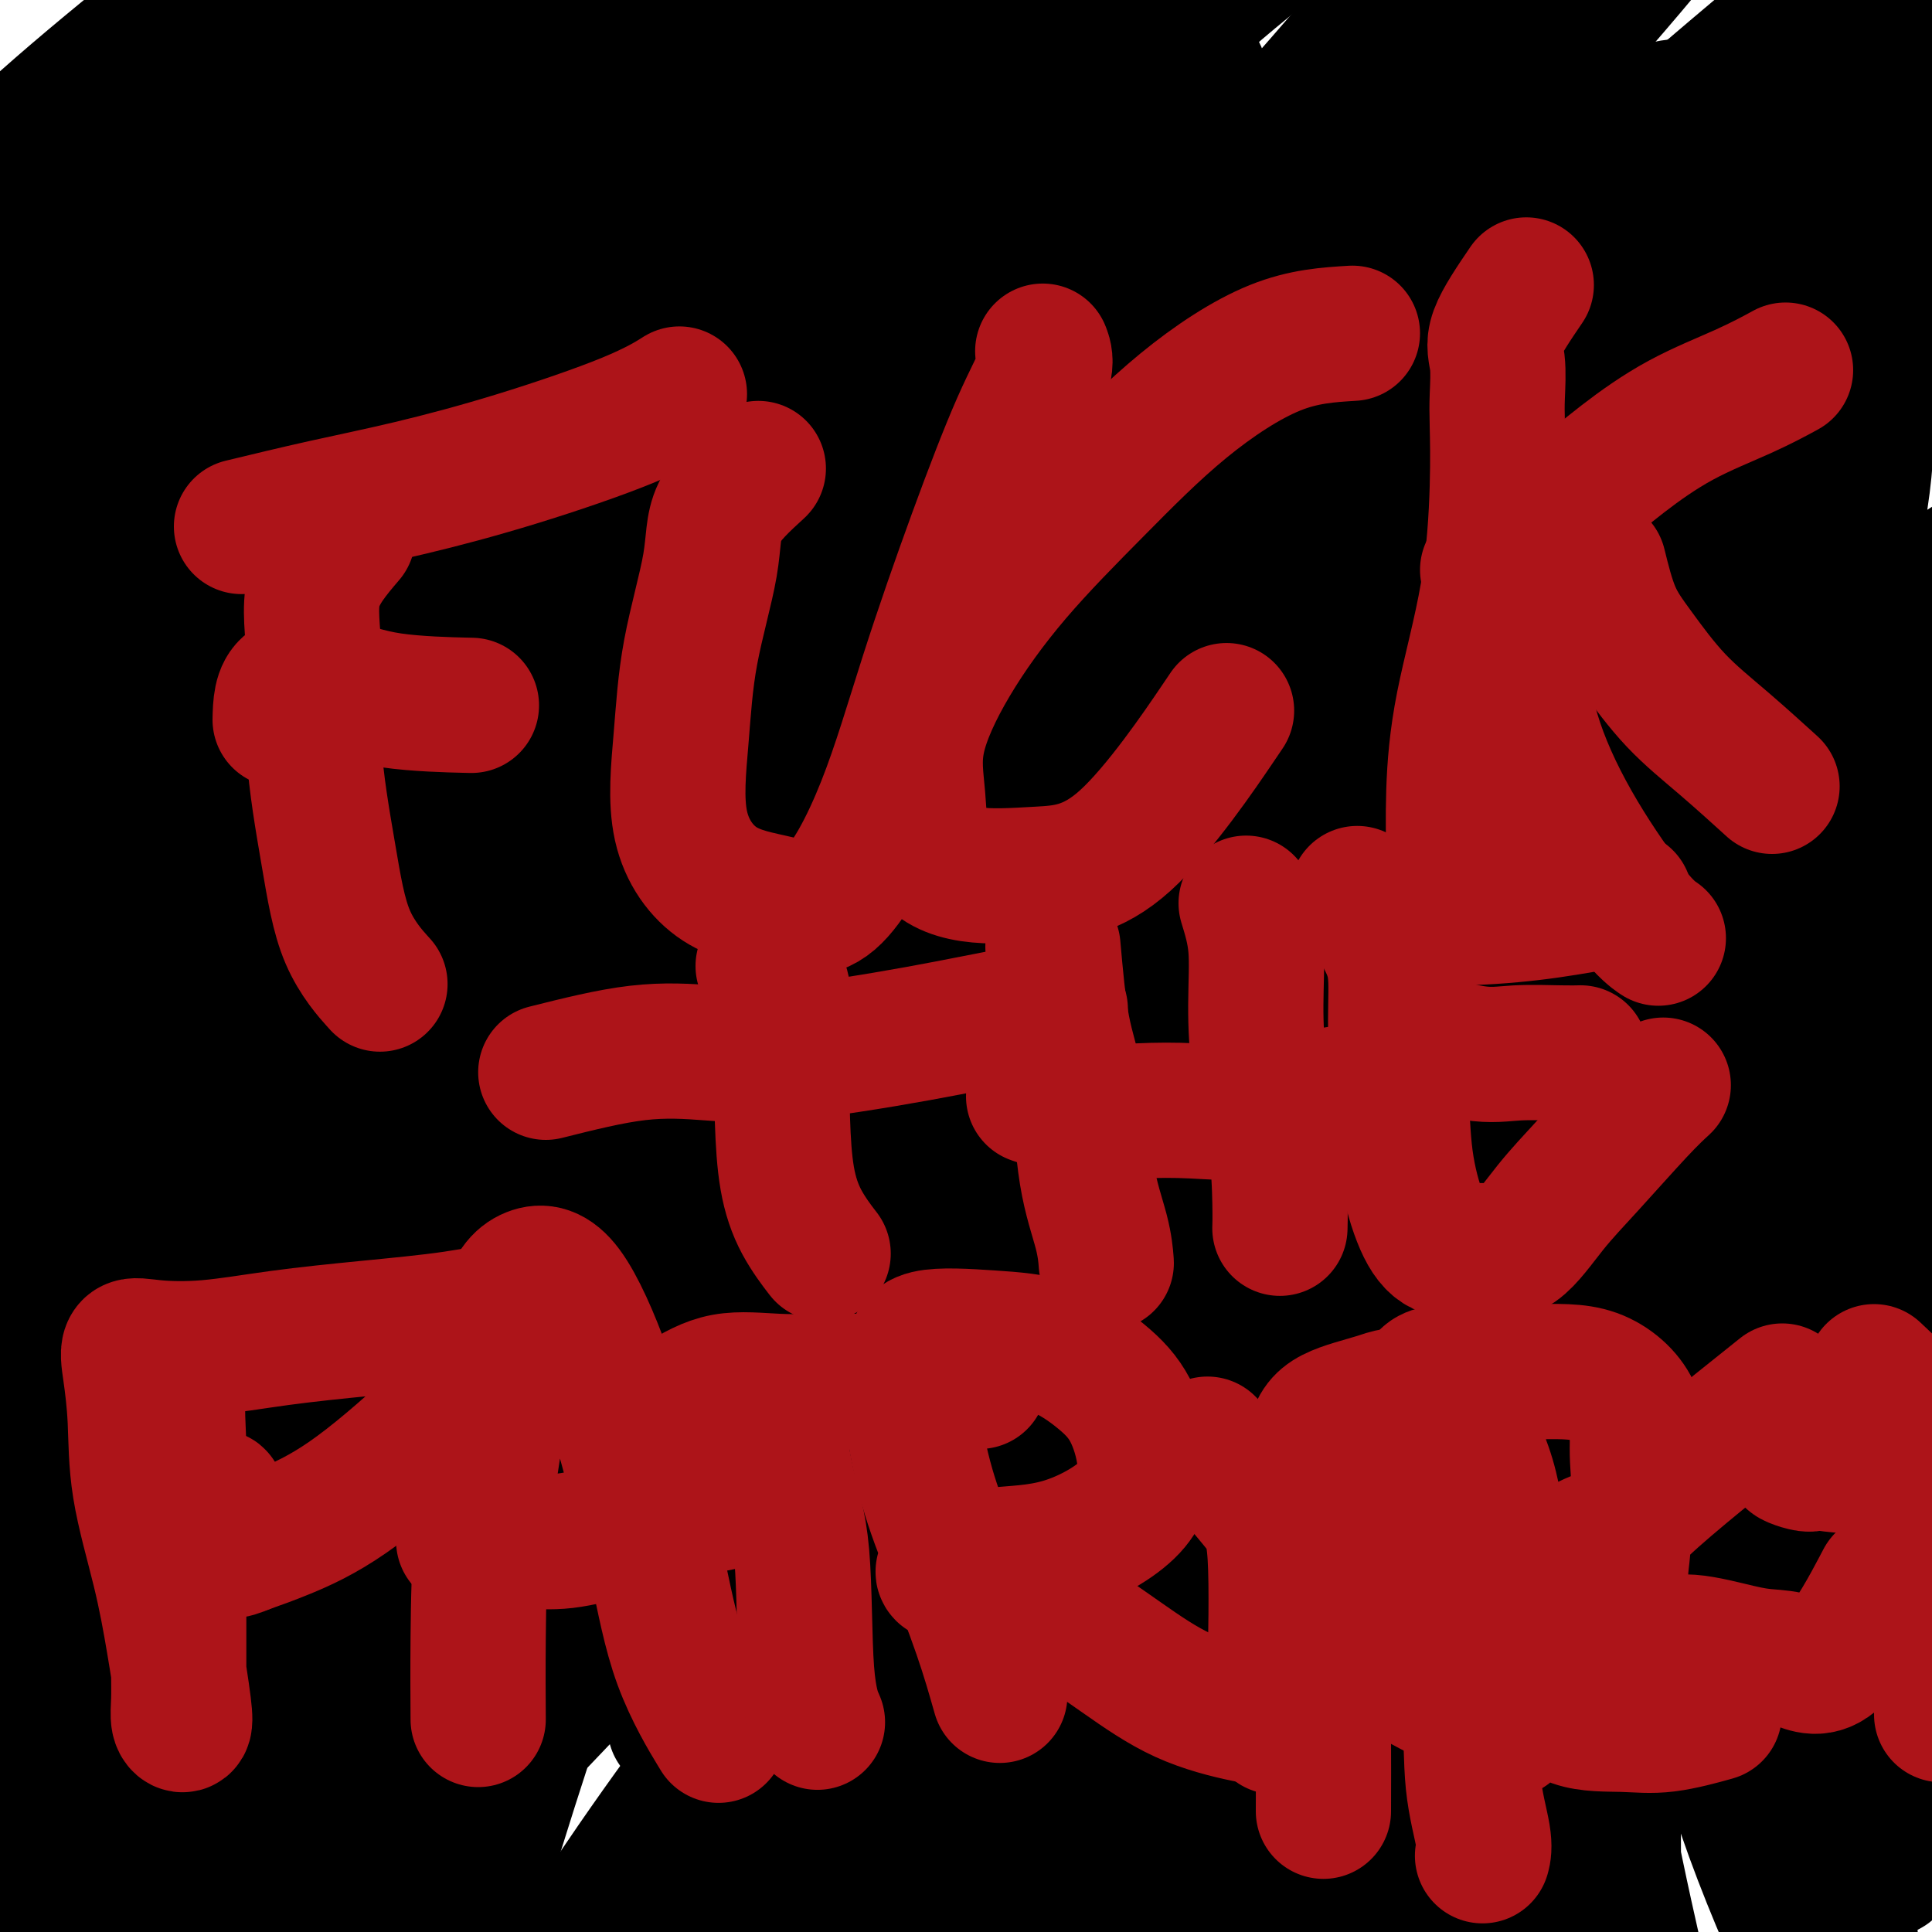 <svg viewBox='0 0 400 400' version='1.1' xmlns='http://www.w3.org/2000/svg' xmlns:xlink='http://www.w3.org/1999/xlink'><g fill='none' stroke='#000000' stroke-width='6' stroke-linecap='round' stroke-linejoin='round'><path d='M152,358c-2.861,4.532 -5.722,9.063 -7,11c-1.278,1.937 -0.972,1.279 -1,1c-0.028,-0.279 -0.389,-0.181 -1,0c-0.611,0.181 -1.470,0.444 -2,1c-0.530,0.556 -0.731,1.405 -1,2c-0.269,0.595 -0.608,0.936 -1,1c-0.392,0.064 -0.839,-0.151 -1,0c-0.161,0.151 -0.036,0.666 0,1c0.036,0.334 -0.016,0.485 0,1c0.016,0.515 0.101,1.392 0,2c-0.101,0.608 -0.389,0.948 0,1c0.389,0.052 1.455,-0.182 2,0c0.545,0.182 0.570,0.781 1,1c0.430,0.219 1.266,0.059 2,0c0.734,-0.059 1.365,-0.016 2,0c0.635,0.016 1.273,0.004 2,0c0.727,-0.004 1.542,-0.001 2,0c0.458,0.001 0.559,0.000 1,0c0.441,-0.000 1.220,-0.000 2,0'/><path d='M152,380c2.368,0.362 1.290,0.266 1,0c-0.290,-0.266 0.210,-0.701 1,-1c0.790,-0.299 1.871,-0.460 3,-1c1.129,-0.540 2.306,-1.458 3,-2c0.694,-0.542 0.904,-0.709 1,-1c0.096,-0.291 0.078,-0.705 0,-1c-0.078,-0.295 -0.217,-0.471 0,-1c0.217,-0.529 0.789,-1.412 1,-2c0.211,-0.588 0.060,-0.882 0,-1c-0.060,-0.118 -0.030,-0.059 0,0'/><path d='M162,264c0.000,0.000 0.100,0.100 0.1,0.1'/><path d='M165,239c-1.267,-0.329 -2.535,-0.658 -3,0c-0.465,0.658 -0.128,2.304 0,4c0.128,1.696 0.048,3.441 0,5c-0.048,1.559 -0.066,2.931 0,4c0.066,1.069 0.214,1.836 0,3c-0.214,1.164 -0.789,2.724 -1,4c-0.211,1.276 -0.056,2.268 0,3c0.056,0.732 0.015,1.203 0,2c-0.015,0.797 -0.004,1.921 0,3c0.004,1.079 0.001,2.114 0,3c-0.001,0.886 -0.000,1.623 0,2c0.000,0.377 0.000,0.394 0,1c-0.000,0.606 -0.000,1.801 0,3c0.000,1.199 0.000,2.403 0,3c-0.000,0.597 -0.000,0.588 0,1c0.000,0.412 0.000,1.246 0,2c-0.000,0.754 -0.000,1.428 0,2c0.000,0.572 0.000,1.041 0,2c-0.000,0.959 -0.000,2.409 0,3c0.000,0.591 0.000,0.323 0,1c-0.000,0.677 -0.000,2.298 0,3c0.000,0.702 0.000,0.486 0,1c-0.000,0.514 -0.000,1.757 0,3'/><path d='M161,297c-0.155,9.026 -0.041,2.593 0,1c0.041,-1.593 0.011,1.656 0,3c-0.011,1.344 -0.003,0.784 0,1c0.003,0.216 0.001,1.209 0,2c-0.001,0.791 -0.000,1.380 0,2c0.000,0.620 0.000,1.271 0,2c-0.000,0.729 -0.000,1.536 0,2c0.000,0.464 0.000,0.584 0,1c-0.000,0.416 -0.000,1.127 0,2c0.000,0.873 0.000,1.909 0,3c-0.000,1.091 -0.000,2.237 0,3c0.000,0.763 0.000,1.144 0,2c-0.000,0.856 -0.000,2.188 0,3c0.000,0.812 -0.000,1.104 0,2c0.000,0.896 0.000,2.394 0,3c-0.000,0.606 -0.000,0.319 0,1c0.000,0.681 0.000,2.329 0,3c-0.000,0.671 -0.000,0.364 0,1c0.000,0.636 0.000,2.216 0,3c-0.000,0.784 -0.000,0.774 0,1c0.000,0.226 0.000,0.690 0,1c-0.000,0.310 -0.000,0.468 0,1c0.000,0.532 0.000,1.438 0,2c-0.000,0.562 -0.001,0.782 0,1c0.001,0.218 0.004,0.436 0,1c-0.004,0.564 -0.015,1.474 0,2c0.015,0.526 0.056,0.667 0,1c-0.056,0.333 -0.207,0.859 0,1c0.207,0.141 0.774,-0.103 1,0c0.226,0.103 0.113,0.551 0,1'/><path d='M162,349c0.155,8.446 0.042,3.563 0,2c-0.042,-1.563 -0.012,0.196 0,1c0.012,0.804 0.007,0.653 0,1c-0.007,0.347 -0.016,1.192 0,2c0.016,0.808 0.057,1.577 0,2c-0.057,0.423 -0.211,0.498 0,1c0.211,0.502 0.787,1.430 1,2c0.213,0.570 0.065,0.781 0,1c-0.065,0.219 -0.045,0.447 0,1c0.045,0.553 0.116,1.430 0,2c-0.116,0.570 -0.419,0.831 0,1c0.419,0.169 1.561,0.246 2,1c0.439,0.754 0.174,2.186 0,3c-0.174,0.814 -0.257,1.009 0,1c0.257,-0.009 0.853,-0.224 1,0c0.147,0.224 -0.157,0.886 0,1c0.157,0.114 0.774,-0.321 1,0c0.226,0.321 0.061,1.399 0,2c-0.061,0.601 -0.016,0.724 0,1c0.016,0.276 0.004,0.704 0,1c-0.004,0.296 -0.001,0.461 0,1c0.001,0.539 0.000,1.453 0,2c-0.000,0.547 -0.000,0.728 0,1c0.000,0.272 0.000,0.636 0,1'/><path d='M167,380c0.837,5.266 0.428,2.932 0,2c-0.428,-0.932 -0.875,-0.460 -1,0c-0.125,0.460 0.073,0.910 0,1c-0.073,0.090 -0.416,-0.179 -1,0c-0.584,0.179 -1.410,0.808 -2,1c-0.590,0.192 -0.943,-0.052 -1,0c-0.057,0.052 0.181,0.400 0,1c-0.181,0.600 -0.780,1.453 -1,2c-0.220,0.547 -0.062,0.788 0,1c0.062,0.212 0.026,0.397 0,1c-0.026,0.603 -0.044,1.626 0,2c0.044,0.374 0.150,0.100 1,0c0.850,-0.100 2.444,-0.027 4,0c1.556,0.027 3.076,0.007 4,0c0.924,-0.007 1.254,-0.002 2,0c0.746,0.002 1.907,0.000 3,0c1.093,-0.000 2.116,0.002 3,0c0.884,-0.002 1.627,-0.007 2,0c0.373,0.007 0.375,0.027 1,0c0.625,-0.027 1.874,-0.100 3,0c1.126,0.100 2.131,0.372 3,0c0.869,-0.372 1.604,-1.388 2,-2c0.396,-0.612 0.453,-0.819 1,-1c0.547,-0.181 1.585,-0.338 2,-1c0.415,-0.662 0.208,-1.831 0,-3'/><path d='M192,384c0.774,-1.277 0.207,-0.971 0,-1c-0.207,-0.029 -0.056,-0.393 0,-1c0.056,-0.607 0.015,-1.458 0,-2c-0.015,-0.542 -0.004,-0.777 0,-1c0.004,-0.223 0.001,-0.435 0,-1c-0.001,-0.565 -0.000,-1.482 0,-2c0.000,-0.518 0.000,-0.635 0,-1c-0.000,-0.365 -0.000,-0.976 0,-2c0.000,-1.024 0.000,-2.460 0,-4c-0.000,-1.540 -0.000,-3.184 0,-5c0.000,-1.816 0.000,-3.804 0,-6c-0.000,-2.196 -0.000,-4.598 0,-7c0.000,-2.402 0.000,-4.802 0,-7c-0.000,-2.198 -0.000,-4.193 0,-6c0.000,-1.807 0.000,-3.424 0,-5c-0.000,-1.576 -0.000,-3.109 0,-5c0.000,-1.891 0.000,-4.138 0,-6c-0.000,-1.862 -0.000,-3.339 0,-5c0.000,-1.661 0.000,-3.505 0,-5c-0.000,-1.495 -0.000,-2.642 0,-4c0.000,-1.358 0.000,-2.927 0,-4c-0.000,-1.073 -0.000,-1.648 0,-2c0.000,-0.352 0.000,-0.480 0,-1c-0.000,-0.520 0.000,-1.432 0,-2c0.000,-0.568 0.000,-0.791 0,-1c0.000,-0.209 0.000,-0.402 0,-1c0.000,-0.598 0.000,-1.599 0,-2c0.000,-0.401 0.000,-0.200 0,0'/><path d='M198,343c-0.846,-1.243 -1.692,-2.486 -2,-4c-0.308,-1.514 -0.079,-3.299 0,-5c0.079,-1.701 0.007,-3.319 0,-5c-0.007,-1.681 0.051,-3.427 0,-5c-0.051,-1.573 -0.211,-2.975 0,-5c0.211,-2.025 0.793,-4.673 1,-6c0.207,-1.327 0.040,-1.332 0,-3c-0.040,-1.668 0.049,-4.997 0,-7c-0.049,-2.003 -0.235,-2.680 0,-4c0.235,-1.320 0.892,-3.285 1,-5c0.108,-1.715 -0.331,-3.181 0,-4c0.331,-0.819 1.434,-0.990 2,-2c0.566,-1.010 0.595,-2.858 1,-4c0.405,-1.142 1.186,-1.577 2,-2c0.814,-0.423 1.661,-0.835 2,-1c0.339,-0.165 0.169,-0.082 0,0'/><path d='M196,331c0.000,2.451 0.000,4.902 0,7c-0.000,2.098 -0.001,3.842 0,6c0.001,2.158 0.004,4.730 0,7c-0.004,2.270 -0.015,4.237 0,6c0.015,1.763 0.055,3.320 0,5c-0.055,1.680 -0.207,3.482 0,5c0.207,1.518 0.771,2.753 1,4c0.229,1.247 0.122,2.505 0,4c-0.122,1.495 -0.258,3.226 0,4c0.258,0.774 0.909,0.590 1,1c0.091,0.410 -0.379,1.414 0,2c0.379,0.586 1.606,0.753 2,1c0.394,0.247 -0.045,0.574 0,1c0.045,0.426 0.575,0.951 1,1c0.425,0.049 0.744,-0.379 1,0c0.256,0.379 0.450,1.566 1,2c0.550,0.434 1.456,0.117 2,0c0.544,-0.117 0.727,-0.033 1,0c0.273,0.033 0.637,0.017 1,0'/><path d='M207,387c1.954,1.237 1.839,0.331 2,0c0.161,-0.331 0.600,-0.087 1,0c0.400,0.087 0.763,0.016 1,0c0.237,-0.016 0.347,0.021 1,0c0.653,-0.021 1.849,-0.101 3,0c1.151,0.101 2.258,0.381 3,0c0.742,-0.381 1.121,-1.425 2,-2c0.879,-0.575 2.259,-0.683 3,-1c0.741,-0.317 0.843,-0.845 1,-1c0.157,-0.155 0.368,0.062 1,0c0.632,-0.062 1.686,-0.402 2,-1c0.314,-0.598 -0.112,-1.455 0,-2c0.112,-0.545 0.762,-0.779 1,-1c0.238,-0.221 0.064,-0.429 0,-1c-0.064,-0.571 -0.017,-1.504 0,-2c0.017,-0.496 0.004,-0.555 0,-1c-0.004,-0.445 0.002,-1.275 0,-2c-0.002,-0.725 -0.013,-1.345 0,-2c0.013,-0.655 0.049,-1.345 0,-2c-0.049,-0.655 -0.184,-1.275 -1,-2c-0.816,-0.725 -2.313,-1.556 -3,-2c-0.687,-0.444 -0.566,-0.500 -1,-1c-0.434,-0.500 -1.425,-1.442 -2,-2c-0.575,-0.558 -0.736,-0.731 -1,-1c-0.264,-0.269 -0.632,-0.635 -1,-1'/><path d='M219,360c-1.364,-1.861 -0.274,-2.012 0,-2c0.274,0.012 -0.266,0.188 -1,0c-0.734,-0.188 -1.661,-0.740 -2,-1c-0.339,-0.260 -0.090,-0.229 0,-1c0.090,-0.771 0.022,-2.346 0,-3c-0.022,-0.654 0.002,-0.387 0,-1c-0.002,-0.613 -0.029,-2.105 0,-3c0.029,-0.895 0.116,-1.192 0,-2c-0.116,-0.808 -0.433,-2.125 0,-3c0.433,-0.875 1.618,-1.307 2,-2c0.382,-0.693 -0.037,-1.648 0,-3c0.037,-1.352 0.532,-3.102 1,-4c0.468,-0.898 0.910,-0.944 1,-2c0.090,-1.056 -0.172,-3.122 0,-4c0.172,-0.878 0.779,-0.569 1,-1c0.221,-0.431 0.058,-1.602 0,-3c-0.058,-1.398 -0.009,-3.022 0,-4c0.009,-0.978 -0.023,-1.308 0,-2c0.023,-0.692 0.099,-1.744 0,-3c-0.099,-1.256 -0.374,-2.717 0,-4c0.374,-1.283 1.396,-2.390 2,-4c0.604,-1.610 0.789,-3.723 1,-6c0.211,-2.277 0.449,-4.717 1,-7c0.551,-2.283 1.416,-4.409 2,-6c0.584,-1.591 0.889,-2.648 1,-4c0.111,-1.352 0.030,-2.999 0,-4c-0.030,-1.001 -0.008,-1.357 0,-2c0.008,-0.643 0.002,-1.574 0,-2c-0.002,-0.426 -0.001,-0.345 0,-1c0.001,-0.655 0.000,-2.044 0,-3c-0.000,-0.956 -0.000,-1.478 0,-2'/><path d='M228,271c1.883,-11.955 0.592,-5.343 0,-3c-0.592,2.343 -0.483,0.416 -1,-1c-0.517,-1.416 -1.660,-2.323 -2,-3c-0.340,-0.677 0.121,-1.125 0,-2c-0.121,-0.875 -0.825,-2.176 -1,-3c-0.175,-0.824 0.177,-1.170 0,-2c-0.177,-0.830 -0.885,-2.145 -1,-3c-0.115,-0.855 0.361,-1.252 0,-2c-0.361,-0.748 -1.561,-1.847 -2,-3c-0.439,-1.153 -0.118,-2.361 0,-3c0.118,-0.639 0.032,-0.711 0,-1c-0.032,-0.289 -0.009,-0.797 0,-1c0.009,-0.203 0.005,-0.102 0,0'/><path d='M154,353c-2.113,-2.593 -4.226,-5.186 -5,-7c-0.774,-1.814 -0.207,-2.851 0,-4c0.207,-1.149 0.056,-2.412 0,-4c-0.056,-1.588 -0.015,-3.502 0,-5c0.015,-1.498 0.004,-2.581 0,-4c-0.004,-1.419 -0.001,-3.173 0,-5c0.001,-1.827 0.000,-3.728 0,-5c-0.000,-1.272 -0.000,-1.915 0,-3c0.000,-1.085 0.001,-2.611 0,-4c-0.001,-1.389 -0.005,-2.641 0,-4c0.005,-1.359 0.019,-2.826 0,-4c-0.019,-1.174 -0.071,-2.056 0,-3c0.071,-0.944 0.265,-1.952 1,-3c0.735,-1.048 2.012,-2.137 4,-3c1.988,-0.863 4.688,-1.499 7,-2c2.312,-0.501 4.238,-0.866 6,-1c1.762,-0.134 3.361,-0.038 4,0c0.639,0.038 0.320,0.019 0,0'/><path d='M236,293c0.438,1.272 0.877,2.544 1,4c0.123,1.456 -0.069,3.097 0,4c0.069,0.903 0.398,1.070 1,2c0.602,0.930 1.475,2.624 2,4c0.525,1.376 0.701,2.433 1,3c0.299,0.567 0.721,0.642 1,1c0.279,0.358 0.414,0.999 1,2c0.586,1.001 1.621,2.362 2,3c0.379,0.638 0.102,0.551 0,1c-0.102,0.449 -0.027,1.433 0,2c0.027,0.567 0.007,0.718 0,1c-0.007,0.282 -0.002,0.694 0,1c0.002,0.306 0.001,0.506 0,1c-0.001,0.494 -0.000,1.283 0,2c0.000,0.717 0.000,1.361 0,2c-0.000,0.639 -0.000,1.273 0,2c0.000,0.727 0.000,1.545 0,2c-0.000,0.455 -0.000,0.546 0,1c0.000,0.454 0.000,1.273 0,2c-0.000,0.727 -0.000,1.364 0,2'/><path d='M245,335c0.001,3.314 0.002,2.099 0,2c-0.002,-0.099 -0.007,0.918 0,2c0.007,1.082 0.027,2.231 0,3c-0.027,0.769 -0.102,1.160 0,2c0.102,0.840 0.380,2.131 0,3c-0.380,0.869 -1.419,1.317 -2,2c-0.581,0.683 -0.704,1.600 -1,2c-0.296,0.400 -0.766,0.282 -1,1c-0.234,0.718 -0.234,2.274 -1,3c-0.766,0.726 -2.298,0.624 -3,1c-0.702,0.376 -0.573,1.229 -1,2c-0.427,0.771 -1.409,1.458 -2,2c-0.591,0.542 -0.791,0.938 -1,1c-0.209,0.062 -0.427,-0.208 -1,0c-0.573,0.208 -1.502,0.896 -2,1c-0.498,0.104 -0.565,-0.375 -1,0c-0.435,0.375 -1.238,1.602 -2,2c-0.762,0.398 -1.481,-0.035 -2,0c-0.519,0.035 -0.836,0.539 -1,1c-0.164,0.461 -0.175,0.880 -1,1c-0.825,0.120 -2.462,-0.059 -3,0c-0.538,0.059 0.025,0.354 0,1c-0.025,0.646 -0.637,1.641 -1,2c-0.363,0.359 -0.476,0.082 -1,0c-0.524,-0.082 -1.460,0.029 -2,0c-0.540,-0.029 -0.684,-0.200 -1,0c-0.316,0.200 -0.805,0.771 -1,1c-0.195,0.229 -0.098,0.114 0,0'/><path d='M236,355c-1.485,0.718 -2.970,1.435 -2,2c0.970,0.565 4.396,0.976 6,1c1.604,0.024 1.386,-0.341 2,0c0.614,0.341 2.060,1.387 3,2c0.940,0.613 1.375,0.795 2,1c0.625,0.205 1.439,0.435 2,1c0.561,0.565 0.867,1.466 1,2c0.133,0.534 0.092,0.703 0,1c-0.092,0.297 -0.235,0.724 0,1c0.235,0.276 0.848,0.402 1,1c0.152,0.598 -0.155,1.669 0,2c0.155,0.331 0.774,-0.079 1,0c0.226,0.079 0.060,0.647 0,1c-0.060,0.353 -0.013,0.491 0,1c0.013,0.509 -0.009,1.390 0,2c0.009,0.610 0.047,0.950 0,1c-0.047,0.050 -0.181,-0.191 -1,0c-0.819,0.191 -2.323,0.814 -4,1c-1.677,0.186 -3.529,-0.065 -5,0c-1.471,0.065 -2.563,0.447 -4,1c-1.437,0.553 -3.218,1.276 -5,2'/><path d='M233,378c-3.726,0.940 -3.542,0.792 -4,1c-0.458,0.208 -1.560,0.774 -2,1c-0.440,0.226 -0.220,0.113 0,0'/><path d='M252,356c0.736,1.691 1.471,3.381 2,4c0.529,0.619 0.850,0.166 2,0c1.150,-0.166 3.127,-0.044 4,0c0.873,0.044 0.642,0.012 1,0c0.358,-0.012 1.304,-0.003 2,0c0.696,0.003 1.142,0.001 2,0c0.858,-0.001 2.126,-0.000 3,0c0.874,0.000 1.352,0.000 2,0c0.648,-0.000 1.467,-0.001 2,0c0.533,0.001 0.782,0.002 1,0c0.218,-0.002 0.407,-0.008 1,0c0.593,0.008 1.592,0.031 2,0c0.408,-0.031 0.227,-0.117 1,0c0.773,0.117 2.500,0.438 3,0c0.500,-0.438 -0.229,-1.635 0,-2c0.229,-0.365 1.414,0.102 2,0c0.586,-0.102 0.571,-0.773 1,-1c0.429,-0.227 1.300,-0.009 2,0c0.700,0.009 1.227,-0.190 2,-1c0.773,-0.810 1.792,-2.231 3,-3c1.208,-0.769 2.604,-0.884 4,-1'/><path d='M294,352c2.928,-1.839 3.247,-2.436 4,-3c0.753,-0.564 1.941,-1.093 3,-2c1.059,-0.907 1.988,-2.191 3,-3c1.012,-0.809 2.107,-1.142 3,-2c0.893,-0.858 1.584,-2.242 2,-3c0.416,-0.758 0.556,-0.889 1,-1c0.444,-0.111 1.191,-0.201 2,-1c0.809,-0.799 1.681,-2.309 2,-3c0.319,-0.691 0.086,-0.565 0,-1c-0.086,-0.435 -0.025,-1.431 0,-2c0.025,-0.569 0.014,-0.712 0,-1c-0.014,-0.288 -0.032,-0.721 0,-1c0.032,-0.279 0.113,-0.405 0,-1c-0.113,-0.595 -0.419,-1.660 0,-2c0.419,-0.340 1.562,0.046 2,0c0.438,-0.046 0.169,-0.523 0,-1c-0.169,-0.477 -0.240,-0.955 0,-1c0.240,-0.045 0.790,0.342 1,0c0.210,-0.342 0.080,-1.414 0,-2c-0.080,-0.586 -0.108,-0.685 0,-1c0.108,-0.315 0.354,-0.845 1,-1c0.646,-0.155 1.693,0.064 2,0c0.307,-0.064 -0.125,-0.412 0,-1c0.125,-0.588 0.807,-1.415 1,-2c0.193,-0.585 -0.102,-0.927 0,-1c0.102,-0.073 0.601,0.122 1,0c0.399,-0.122 0.700,-0.561 1,-1'/><path d='M323,315c2.171,-3.295 2.098,-0.531 2,0c-0.098,0.531 -0.223,-1.171 0,-2c0.223,-0.829 0.792,-0.786 1,-1c0.208,-0.214 0.056,-0.686 0,-1c-0.056,-0.314 -0.015,-0.469 0,-1c0.015,-0.531 0.004,-1.438 0,-2c-0.004,-0.562 -0.001,-0.778 0,-1c0.001,-0.222 0.000,-0.448 0,-1c-0.000,-0.552 -0.000,-1.429 0,-2c0.000,-0.571 0.000,-0.834 0,-1c-0.000,-0.166 -0.000,-0.233 0,-1c0.000,-0.767 0.000,-2.233 0,-3c-0.000,-0.767 -0.000,-0.836 0,-1c0.000,-0.164 0.000,-0.424 0,-1c-0.000,-0.576 -0.000,-1.467 0,-2c0.000,-0.533 0.000,-0.706 0,-1c-0.000,-0.294 -0.000,-0.709 0,-1c0.000,-0.291 0.000,-0.460 0,-1c-0.000,-0.540 -0.000,-1.453 0,-2c0.000,-0.547 0.000,-0.728 0,-1c-0.000,-0.272 -0.000,-0.636 0,-1'/><path d='M326,288c0.464,-4.578 0.124,-2.522 0,-2c-0.124,0.522 -0.033,-0.490 0,-1c0.033,-0.510 0.009,-0.518 0,-1c-0.009,-0.482 -0.002,-1.437 0,-2c0.002,-0.563 0.001,-0.732 0,-1c-0.001,-0.268 -0.000,-0.634 0,-1'/><path d='M340,310c0.000,0.000 0.100,0.100 0.1,0.1'/><path d='M334,304c-1.692,-5.883 -3.384,-11.765 -4,-14c-0.616,-2.235 -0.157,-0.821 0,-1c0.157,-0.179 0.012,-1.949 0,-3c-0.012,-1.051 0.109,-1.383 0,-2c-0.109,-0.617 -0.450,-1.518 -1,-2c-0.550,-0.482 -1.310,-0.546 -2,-1c-0.690,-0.454 -1.309,-1.297 -2,-2c-0.691,-0.703 -1.455,-1.266 -2,-2c-0.545,-0.734 -0.870,-1.638 -1,-2c-0.130,-0.362 -0.065,-0.181 0,0'/><path d='M327,288c-1.604,-5.087 -3.208,-10.174 -4,-12c-0.792,-1.826 -0.771,-0.390 -1,0c-0.229,0.390 -0.706,-0.266 -1,-1c-0.294,-0.734 -0.404,-1.548 -1,-2c-0.596,-0.452 -1.678,-0.544 -2,-1c-0.322,-0.456 0.116,-1.277 0,-2c-0.116,-0.723 -0.787,-1.347 -1,-2c-0.213,-0.653 0.031,-1.336 0,-2c-0.031,-0.664 -0.336,-1.310 -1,-2c-0.664,-0.690 -1.688,-1.424 -2,-2c-0.312,-0.576 0.088,-0.994 0,-1c-0.088,-0.006 -0.663,0.400 -1,0c-0.337,-0.400 -0.437,-1.608 -1,-2c-0.563,-0.392 -1.589,0.031 -2,0c-0.411,-0.031 -0.205,-0.515 0,-1'/><path d='M310,258c-2.871,-4.759 -1.547,-1.655 -1,-1c0.547,0.655 0.317,-1.138 0,-2c-0.317,-0.862 -0.723,-0.792 -1,-1c-0.277,-0.208 -0.427,-0.693 -1,-1c-0.573,-0.307 -1.571,-0.435 -2,-1c-0.429,-0.565 -0.290,-1.566 -1,-2c-0.710,-0.434 -2.270,-0.300 -3,-1c-0.730,-0.700 -0.631,-2.233 -1,-3c-0.369,-0.767 -1.207,-0.769 -2,-1c-0.793,-0.231 -1.539,-0.691 -2,-1c-0.461,-0.309 -0.635,-0.467 -1,-1c-0.365,-0.533 -0.921,-1.440 -1,-2c-0.079,-0.560 0.320,-0.773 0,-1c-0.320,-0.227 -1.357,-0.468 -2,-1c-0.643,-0.532 -0.890,-1.354 -1,-2c-0.110,-0.646 -0.082,-1.116 0,-2c0.082,-0.884 0.219,-2.181 0,-3c-0.219,-0.819 -0.795,-1.160 -1,-2c-0.205,-0.840 -0.041,-2.179 0,-3c0.041,-0.821 -0.042,-1.122 0,-2c0.042,-0.878 0.207,-2.331 0,-3c-0.207,-0.669 -0.788,-0.552 -1,-1c-0.212,-0.448 -0.057,-1.461 0,-2c0.057,-0.539 0.015,-0.604 0,-1c-0.015,-0.396 -0.004,-1.124 0,-2c0.004,-0.876 0.001,-1.900 0,-3c-0.001,-1.100 -0.000,-2.274 0,-3c0.000,-0.726 0.000,-1.003 0,-2c-0.000,-0.997 -0.000,-2.713 0,-4c0.000,-1.287 0.000,-2.143 0,-3'/><path d='M289,201c-0.344,-6.052 0.296,-2.181 0,-1c-0.296,1.181 -1.529,-0.328 -2,-1c-0.471,-0.672 -0.179,-0.506 0,-1c0.179,-0.494 0.244,-1.648 0,-2c-0.244,-0.352 -0.796,0.098 -1,0c-0.204,-0.098 -0.058,-0.742 0,-1c0.058,-0.258 0.029,-0.129 0,0'/><path d='M280,192c4.625,-0.000 9.250,-0.000 11,0c1.750,0.000 0.624,0.000 1,0c0.376,-0.000 2.255,-0.000 3,0c0.745,0.000 0.358,0.001 1,0c0.642,-0.001 2.313,-0.005 3,0c0.687,0.005 0.388,0.018 1,0c0.612,-0.018 2.134,-0.068 3,0c0.866,0.068 1.074,0.252 2,0c0.926,-0.252 2.568,-0.941 4,-2c1.432,-1.059 2.654,-2.489 4,-4c1.346,-1.511 2.815,-3.102 4,-4c1.185,-0.898 2.087,-1.102 3,-2c0.913,-0.898 1.837,-2.490 3,-4c1.163,-1.510 2.564,-2.937 4,-4c1.436,-1.063 2.906,-1.760 4,-3c1.094,-1.240 1.811,-3.022 3,-4c1.189,-0.978 2.851,-1.153 4,-2c1.149,-0.847 1.786,-2.365 2,-3c0.214,-0.635 0.006,-0.387 0,-1c-0.006,-0.613 0.191,-2.088 1,-3c0.809,-0.912 2.231,-1.261 3,-2c0.769,-0.739 0.884,-1.870 1,-3'/><path d='M345,151c1.536,-2.219 1.876,-1.766 2,-2c0.124,-0.234 0.033,-1.154 0,-2c-0.033,-0.846 -0.009,-1.617 0,-2c0.009,-0.383 0.003,-0.378 0,-1c-0.003,-0.622 -0.001,-1.872 0,-3c0.001,-1.128 0.002,-2.134 0,-3c-0.002,-0.866 -0.007,-1.591 0,-2c0.007,-0.409 0.027,-0.502 0,-1c-0.027,-0.498 -0.100,-1.401 0,-2c0.100,-0.599 0.375,-0.892 0,-1c-0.375,-0.108 -1.399,-0.029 -2,0c-0.601,0.029 -0.777,0.008 -1,0c-0.223,-0.008 -0.492,-0.002 -1,0c-0.508,0.002 -1.254,0.001 -2,0'/><path d='M341,132c-1.142,0.001 -0.996,0.004 -1,0c-0.004,-0.004 -0.159,-0.015 -1,0c-0.841,0.015 -2.370,0.054 -3,0c-0.630,-0.054 -0.362,-0.203 -1,0c-0.638,0.203 -2.182,0.758 -3,1c-0.818,0.242 -0.909,0.173 -1,0c-0.091,-0.173 -0.181,-0.449 -1,0c-0.819,0.449 -2.368,1.622 -3,2c-0.632,0.378 -0.348,-0.041 -1,0c-0.652,0.041 -2.238,0.540 -3,1c-0.762,0.460 -0.698,0.880 -1,1c-0.302,0.120 -0.969,-0.060 -2,0c-1.031,0.060 -2.427,0.360 -3,1c-0.573,0.640 -0.324,1.622 -1,2c-0.676,0.378 -2.275,0.154 -3,0c-0.725,-0.154 -0.574,-0.237 -1,0c-0.426,0.237 -1.429,0.794 -2,1c-0.571,0.206 -0.710,0.059 -1,0c-0.290,-0.059 -0.731,-0.032 -1,0c-0.269,0.032 -0.364,0.068 -1,0c-0.636,-0.068 -1.811,-0.240 -3,0c-1.189,0.240 -2.391,0.891 -3,1c-0.609,0.109 -0.623,-0.323 -1,0c-0.377,0.323 -1.116,1.402 -2,2c-0.884,0.598 -1.913,0.715 -3,1c-1.087,0.285 -2.233,0.736 -3,1c-0.767,0.264 -1.154,0.339 -2,1c-0.846,0.661 -2.151,1.909 -3,3c-0.849,1.091 -1.243,2.026 -2,3c-0.757,0.974 -1.879,1.987 -3,3'/><path d='M282,156c-3.178,2.844 -1.622,2.956 -1,3c0.622,0.044 0.311,0.022 0,0'/><path d='M238,280c1.109,0.424 2.219,0.847 3,1c0.781,0.153 1.234,0.034 2,0c0.766,-0.034 1.844,0.015 3,0c1.156,-0.015 2.390,-0.095 3,0c0.610,0.095 0.596,0.365 1,1c0.404,0.635 1.225,1.634 2,2c0.775,0.366 1.503,0.098 2,0c0.497,-0.098 0.763,-0.026 1,0c0.237,0.026 0.444,0.007 1,0c0.556,-0.007 1.462,-0.002 2,0c0.538,0.002 0.708,0.001 1,0c0.292,-0.001 0.707,-0.000 1,0c0.293,0.000 0.463,0.000 1,0c0.537,-0.000 1.439,-0.000 2,0c0.561,0.000 0.779,0.000 1,0c0.221,-0.000 0.444,-0.000 1,0c0.556,0.000 1.445,0.000 2,0c0.555,-0.000 0.778,-0.000 1,0'/><path d='M268,284c4.836,0.619 1.925,0.166 1,0c-0.925,-0.166 0.137,-0.043 1,0c0.863,0.043 1.529,0.008 2,0c0.471,-0.008 0.749,0.011 1,0c0.251,-0.011 0.475,-0.053 1,0c0.525,0.053 1.351,0.199 2,0c0.649,-0.199 1.123,-0.743 2,-2c0.877,-1.257 2.158,-3.226 3,-5c0.842,-1.774 1.245,-3.353 2,-5c0.755,-1.647 1.863,-3.364 3,-5c1.137,-1.636 2.305,-3.192 3,-4c0.695,-0.808 0.918,-0.869 1,-1c0.082,-0.131 0.022,-0.333 0,-1c-0.022,-0.667 -0.006,-1.798 0,-3c0.006,-1.202 0.002,-2.474 0,-4c-0.002,-1.526 -0.003,-3.307 0,-5c0.003,-1.693 0.009,-3.299 0,-5c-0.009,-1.701 -0.033,-3.497 0,-5c0.033,-1.503 0.122,-2.712 0,-4c-0.122,-1.288 -0.455,-2.654 -1,-4c-0.545,-1.346 -1.300,-2.670 -2,-4c-0.700,-1.330 -1.343,-2.666 -2,-4c-0.657,-1.334 -1.329,-2.667 -2,-4'/><path d='M283,219c-1.522,-3.024 -1.826,-2.583 -2,-3c-0.174,-0.417 -0.218,-1.692 -1,-3c-0.782,-1.308 -2.300,-2.649 -3,-4c-0.700,-1.351 -0.580,-2.712 -1,-4c-0.420,-1.288 -1.381,-2.503 -2,-4c-0.619,-1.497 -0.898,-3.277 -1,-5c-0.102,-1.723 -0.027,-3.390 0,-5c0.027,-1.610 0.007,-3.164 0,-4c-0.007,-0.836 -0.002,-0.953 0,-1c0.002,-0.047 0.001,-0.023 0,0'/><path d='M281,280c-0.474,-2.584 -0.948,-5.169 -1,-8c-0.052,-2.831 0.319,-5.910 0,-9c-0.319,-3.090 -1.328,-6.193 -2,-10c-0.672,-3.807 -1.007,-8.318 -2,-12c-0.993,-3.682 -2.644,-6.535 -4,-9c-1.356,-2.465 -2.415,-4.542 -3,-7c-0.585,-2.458 -0.695,-5.297 -1,-8c-0.305,-2.703 -0.806,-5.271 -1,-8c-0.194,-2.729 -0.079,-5.618 0,-8c0.079,-2.382 0.124,-4.257 0,-6c-0.124,-1.743 -0.418,-3.354 0,-5c0.418,-1.646 1.548,-3.327 2,-4c0.452,-0.673 0.226,-0.336 0,0'/><path d='M120,180c2.113,2.067 4.225,4.134 5,6c0.775,1.866 0.212,3.532 0,5c-0.212,1.468 -0.072,2.737 0,4c0.072,1.263 0.075,2.519 0,4c-0.075,1.481 -0.230,3.187 0,4c0.230,0.813 0.845,0.733 1,1c0.155,0.267 -0.151,0.879 0,1c0.151,0.121 0.757,-0.251 1,0c0.243,0.251 0.121,1.126 0,2'/><path d='M127,207c1.042,3.424 2.647,1.483 4,1c1.353,-0.483 2.452,0.493 4,1c1.548,0.507 3.543,0.544 5,1c1.457,0.456 2.374,1.330 3,2c0.626,0.670 0.959,1.135 1,2c0.041,0.865 -0.210,2.130 0,3c0.210,0.870 0.879,1.344 1,2c0.121,0.656 -0.308,1.496 0,2c0.308,0.504 1.352,0.674 2,1c0.648,0.326 0.899,0.807 1,1c0.101,0.193 0.050,0.096 0,0'/><path d='M148,217c2.993,2.365 5.986,4.731 8,6c2.014,1.269 3.050,1.442 4,2c0.950,0.558 1.814,1.501 3,2c1.186,0.499 2.694,0.553 4,1c1.306,0.447 2.410,1.286 3,2c0.590,0.714 0.666,1.304 1,2c0.334,0.696 0.927,1.499 1,2c0.073,0.501 -0.373,0.700 0,1c0.373,0.300 1.564,0.700 2,1c0.436,0.300 0.117,0.500 0,1c-0.117,0.500 -0.031,1.300 0,2c0.031,0.700 0.009,1.300 0,2c-0.009,0.700 -0.003,1.501 0,2c0.003,0.499 0.004,0.698 0,1c-0.004,0.302 -0.013,0.707 0,1c0.013,0.293 0.049,0.473 0,1c-0.049,0.527 -0.182,1.401 0,2c0.182,0.599 0.678,0.923 1,1c0.322,0.077 0.471,-0.095 1,0c0.529,0.095 1.437,0.456 2,1c0.563,0.544 0.782,1.272 1,2'/><path d='M179,252c0.813,0.415 0.847,-0.046 1,0c0.153,0.046 0.426,0.599 1,1c0.574,0.401 1.449,0.651 2,1c0.551,0.349 0.778,0.797 1,1c0.222,0.203 0.440,0.159 1,0c0.560,-0.159 1.463,-0.435 2,0c0.537,0.435 0.707,1.580 1,2c0.293,0.420 0.707,0.114 1,0c0.293,-0.114 0.464,-0.037 1,0c0.536,0.037 1.437,0.034 2,0c0.563,-0.034 0.789,-0.099 1,0c0.211,0.099 0.409,0.363 1,0c0.591,-0.363 1.576,-1.353 2,-2c0.424,-0.647 0.288,-0.951 1,-1c0.712,-0.049 2.271,0.159 3,0c0.729,-0.159 0.628,-0.683 1,-1c0.372,-0.317 1.216,-0.425 2,-1c0.784,-0.575 1.506,-1.617 2,-2c0.494,-0.383 0.759,-0.105 1,0c0.241,0.105 0.456,0.039 1,0c0.544,-0.039 1.416,-0.049 2,0c0.584,0.049 0.881,0.157 1,0c0.119,-0.157 0.059,-0.578 0,-1'/><path d='M210,249c2.987,-1.239 1.455,-0.336 1,0c-0.455,0.336 0.169,0.104 1,0c0.831,-0.104 1.871,-0.081 3,0c1.129,0.081 2.348,0.220 3,0c0.652,-0.220 0.738,-0.799 1,-1c0.262,-0.201 0.699,-0.025 1,0c0.301,0.025 0.466,-0.103 1,0c0.534,0.103 1.438,0.435 2,0c0.562,-0.435 0.781,-1.637 1,-2c0.219,-0.363 0.437,0.112 1,0c0.563,-0.112 1.470,-0.812 2,-1c0.530,-0.188 0.683,0.136 1,0c0.317,-0.136 0.799,-0.732 1,-1c0.201,-0.268 0.120,-0.207 0,-1c-0.120,-0.793 -0.278,-2.440 1,-4c1.278,-1.560 3.991,-3.034 6,-5c2.009,-1.966 3.315,-4.423 4,-6c0.685,-1.577 0.749,-2.273 1,-3c0.251,-0.727 0.690,-1.487 1,-2c0.310,-0.513 0.491,-0.781 1,-1c0.509,-0.219 1.346,-0.388 2,-1c0.654,-0.612 1.124,-1.667 2,-2c0.876,-0.333 2.157,0.054 3,0c0.843,-0.054 1.248,-0.550 2,-1c0.752,-0.450 1.851,-0.852 3,-1c1.149,-0.148 2.348,-0.040 3,0c0.652,0.040 0.758,0.011 1,0c0.242,-0.011 0.621,-0.006 1,0'/><path d='M260,217c2.752,-0.890 1.132,-0.614 1,-1c-0.132,-0.386 1.226,-1.434 2,-2c0.774,-0.566 0.966,-0.650 1,-1c0.034,-0.350 -0.090,-0.967 0,-1c0.090,-0.033 0.395,0.519 1,0c0.605,-0.519 1.511,-2.107 2,-3c0.489,-0.893 0.562,-1.091 1,-2c0.438,-0.909 1.240,-2.528 2,-4c0.760,-1.472 1.476,-2.797 2,-4c0.524,-1.203 0.856,-2.285 1,-3c0.144,-0.715 0.099,-1.065 0,-2c-0.099,-0.935 -0.253,-2.457 0,-4c0.253,-1.543 0.914,-3.108 3,-5c2.086,-1.892 5.596,-4.112 7,-5c1.404,-0.888 0.702,-0.444 0,0'/><path d='M145,172c-5.591,0.042 -11.183,0.085 -14,0c-2.817,-0.085 -2.861,-0.297 -4,0c-1.139,0.297 -3.373,1.103 -5,2c-1.627,0.897 -2.648,1.886 -4,3c-1.352,1.114 -3.034,2.355 -4,3c-0.966,0.645 -1.215,0.695 -2,1c-0.785,0.305 -2.105,0.864 -3,1c-0.895,0.136 -1.364,-0.151 -2,0c-0.636,0.151 -1.439,0.740 -2,1c-0.561,0.260 -0.880,0.191 -1,0c-0.120,-0.191 -0.043,-0.503 0,-1c0.043,-0.497 0.050,-1.179 0,-2c-0.050,-0.821 -0.156,-1.779 0,-3c0.156,-1.221 0.575,-2.703 0,-4c-0.575,-1.297 -2.144,-2.410 -3,-4c-0.856,-1.590 -1.000,-3.659 -1,-6c-0.000,-2.341 0.143,-4.955 0,-7c-0.143,-2.045 -0.571,-3.523 -1,-5'/><path d='M99,151c-0.926,-5.900 -0.241,-4.649 0,-5c0.241,-0.351 0.037,-2.304 0,-4c-0.037,-1.696 0.094,-3.136 0,-4c-0.094,-0.864 -0.411,-1.153 -1,-2c-0.589,-0.847 -1.450,-2.251 -2,-3c-0.550,-0.749 -0.788,-0.841 -1,-1c-0.212,-0.159 -0.397,-0.385 -1,-1c-0.603,-0.615 -1.623,-1.618 -2,-2c-0.377,-0.382 -0.113,-0.142 -1,0c-0.887,0.142 -2.927,0.185 -4,0c-1.073,-0.185 -1.179,-0.597 -2,-1c-0.821,-0.403 -2.358,-0.798 -3,-1c-0.642,-0.202 -0.391,-0.212 -1,-1c-0.609,-0.788 -2.080,-2.353 -3,-3c-0.920,-0.647 -1.291,-0.375 -2,-1c-0.709,-0.625 -1.758,-2.145 -3,-3c-1.242,-0.855 -2.678,-1.044 -4,-2c-1.322,-0.956 -2.529,-2.679 -4,-4c-1.471,-1.321 -3.207,-2.242 -4,-3c-0.793,-0.758 -0.644,-1.355 -1,-2c-0.356,-0.645 -1.219,-1.339 -2,-2c-0.781,-0.661 -1.482,-1.289 -2,-2c-0.518,-0.711 -0.855,-1.504 -1,-2c-0.145,-0.496 -0.098,-0.696 0,-1c0.098,-0.304 0.247,-0.711 0,-1c-0.247,-0.289 -0.891,-0.459 -1,-1c-0.109,-0.541 0.317,-1.453 0,-2c-0.317,-0.547 -1.376,-0.728 -2,-1c-0.624,-0.272 -0.812,-0.636 -1,-1'/><path d='M51,95c-2.723,-3.808 -0.532,-2.326 0,-2c0.532,0.326 -0.597,-0.502 -1,-1c-0.403,-0.498 -0.082,-0.667 0,-1c0.082,-0.333 -0.074,-0.832 0,-1c0.074,-0.168 0.380,-0.007 2,0c1.620,0.007 4.554,-0.140 8,0c3.446,0.140 7.403,0.567 12,1c4.597,0.433 9.835,0.871 14,1c4.165,0.129 7.256,-0.050 10,0c2.744,0.050 5.141,0.328 7,1c1.859,0.672 3.180,1.736 4,3c0.820,1.264 1.139,2.728 2,5c0.861,2.272 2.264,5.352 4,9c1.736,3.648 3.806,7.864 7,12c3.194,4.136 7.514,8.190 12,11c4.486,2.810 9.139,4.374 11,5c1.861,0.626 0.931,0.313 0,0'/><path d='M104,97c1.007,0.839 2.014,1.677 3,2c0.986,0.323 1.952,0.129 3,0c1.048,-0.129 2.179,-0.195 4,1c1.821,1.195 4.334,3.650 7,6c2.666,2.350 5.487,4.594 11,7c5.513,2.406 13.718,4.973 17,6c3.282,1.027 1.641,0.513 0,0'/><path d='M152,119c1.825,0.431 3.650,0.861 6,1c2.350,0.139 5.226,-0.014 8,0c2.774,0.014 5.447,0.197 8,0c2.553,-0.197 4.985,-0.772 6,-1c1.015,-0.228 0.612,-0.107 1,0c0.388,0.107 1.568,0.202 2,0c0.432,-0.202 0.116,-0.699 0,-1c-0.116,-0.301 -0.031,-0.407 0,-1c0.031,-0.593 0.007,-1.675 0,-3c-0.007,-1.325 0.004,-2.893 0,-6c-0.004,-3.107 -0.021,-7.754 0,-12c0.021,-4.246 0.082,-8.090 0,-12c-0.082,-3.910 -0.306,-7.885 0,-11c0.306,-3.115 1.144,-5.371 2,-8c0.856,-2.629 1.730,-5.631 3,-8c1.270,-2.369 2.934,-4.105 4,-6c1.066,-1.895 1.533,-3.947 2,-6'/><path d='M194,45c1.581,-5.132 0.035,-3.960 0,-4c-0.035,-0.040 1.442,-1.290 2,-2c0.558,-0.710 0.195,-0.879 0,-1c-0.195,-0.121 -0.224,-0.195 0,1c0.224,1.195 0.701,3.660 1,6c0.299,2.340 0.420,4.556 1,7c0.580,2.444 1.620,5.117 2,8c0.380,2.883 0.101,5.976 0,9c-0.101,3.024 -0.023,5.977 0,9c0.023,3.023 -0.009,6.115 0,9c0.009,2.885 0.059,5.564 0,8c-0.059,2.436 -0.227,4.628 0,7c0.227,2.372 0.847,4.923 1,7c0.153,2.077 -0.163,3.681 0,5c0.163,1.319 0.804,2.353 1,3c0.196,0.647 -0.052,0.905 0,1c0.052,0.095 0.406,0.025 1,0c0.594,-0.025 1.429,-0.007 2,0c0.571,0.007 0.877,0.002 1,0c0.123,-0.002 0.061,-0.001 0,0'/><path d='M207,115c2.447,1.698 4.895,3.396 7,4c2.105,0.604 3.868,0.115 6,0c2.132,-0.115 4.635,0.144 7,1c2.365,0.856 4.593,2.307 7,3c2.407,0.693 4.994,0.627 7,1c2.006,0.373 3.431,1.186 5,2c1.569,0.814 3.283,1.630 5,2c1.717,0.370 3.438,0.295 5,1c1.562,0.705 2.965,2.189 5,3c2.035,0.811 4.702,0.949 7,1c2.298,0.051 4.228,0.015 5,0c0.772,-0.015 0.386,-0.007 0,0'/><path d='M241,123c-0.389,-0.795 -0.778,-1.591 1,-3c1.778,-1.409 5.722,-3.433 10,-6c4.278,-2.567 8.890,-5.679 13,-8c4.110,-2.321 7.719,-3.852 11,-6c3.281,-2.148 6.233,-4.912 10,-8c3.767,-3.088 8.348,-6.500 14,-10c5.652,-3.500 12.373,-7.089 18,-10c5.627,-2.911 10.159,-5.145 14,-7c3.841,-1.855 6.990,-3.330 9,-4c2.010,-0.670 2.882,-0.534 3,0c0.118,0.534 -0.518,1.466 0,2c0.518,0.534 2.191,0.672 3,1c0.809,0.328 0.753,0.847 1,1c0.247,0.153 0.798,-0.061 1,0c0.202,0.061 0.057,0.398 0,1c-0.057,0.602 -0.025,1.468 0,2c0.025,0.532 0.043,0.728 0,1c-0.043,0.272 -0.145,0.619 0,1c0.145,0.381 0.539,0.795 -1,2c-1.539,1.205 -5.011,3.201 -8,5c-2.989,1.799 -5.494,3.399 -8,5'/><path d='M332,82c-3.547,2.712 -4.415,4.490 -5,6c-0.585,1.510 -0.889,2.750 -1,4c-0.111,1.250 -0.030,2.508 0,4c0.030,1.492 0.008,3.217 0,4c-0.008,0.783 -0.002,0.623 0,2c0.002,1.377 0.001,4.292 0,6c-0.001,1.708 -0.002,2.209 0,3c0.002,0.791 0.008,1.872 0,3c-0.008,1.128 -0.030,2.302 0,3c0.030,0.698 0.112,0.919 0,1c-0.112,0.081 -0.419,0.021 -1,0c-0.581,-0.021 -1.436,-0.004 -2,0c-0.564,0.004 -0.837,-0.006 -1,0c-0.163,0.006 -0.218,0.028 -1,0c-0.782,-0.028 -2.293,-0.106 -3,0c-0.707,0.106 -0.609,0.395 -2,0c-1.391,-0.395 -4.269,-1.474 -8,0c-3.731,1.474 -8.314,5.501 -13,10c-4.686,4.499 -9.474,9.468 -15,14c-5.526,4.532 -11.789,8.626 -17,12c-5.211,3.374 -9.372,6.029 -13,10c-3.628,3.971 -6.725,9.260 -9,14c-2.275,4.740 -3.727,8.931 -5,11c-1.273,2.069 -2.366,2.016 0,2c2.366,-0.016 8.191,0.006 13,0c4.809,-0.006 8.602,-0.040 12,-1c3.398,-0.960 6.399,-2.846 9,-5c2.601,-2.154 4.800,-4.577 7,-7'/><path d='M277,178c3.398,-3.769 3.893,-7.192 6,-11c2.107,-3.808 5.826,-7.999 9,-11c3.174,-3.001 5.804,-4.810 9,-6c3.196,-1.190 6.957,-1.761 6,-1c-0.957,0.761 -6.632,2.852 -12,7c-5.368,4.148 -10.430,10.352 -15,15c-4.570,4.648 -8.648,7.741 -13,12c-4.352,4.259 -8.979,9.685 -12,13c-3.021,3.315 -4.434,4.519 -5,5c-0.566,0.481 -0.283,0.241 0,0'/><path d='M181,180c-2.685,-3.122 -5.370,-6.245 -7,-11c-1.630,-4.755 -2.204,-11.143 1,-19c3.204,-7.857 10.185,-17.185 17,-26c6.815,-8.815 13.463,-17.119 19,-22c5.537,-4.881 9.964,-6.339 14,-7c4.036,-0.661 7.682,-0.525 11,0c3.318,0.525 6.307,1.441 9,5c2.693,3.559 5.092,9.762 6,18c0.908,8.238 0.327,18.509 -5,31c-5.327,12.491 -15.401,27.200 -26,40c-10.599,12.800 -21.723,23.690 -30,34c-8.277,10.310 -13.706,20.042 -18,26c-4.294,5.958 -7.452,8.144 -9,9c-1.548,0.856 -1.484,0.384 -3,1c-1.516,0.616 -4.611,2.322 -7,-2c-2.389,-4.322 -4.073,-14.673 -5,-25c-0.927,-10.327 -1.097,-20.632 -1,-32c0.097,-11.368 0.460,-23.800 5,-35c4.540,-11.200 13.255,-21.168 23,-29c9.745,-7.832 20.519,-13.529 32,-18c11.481,-4.471 23.668,-7.714 35,-10c11.332,-2.286 21.808,-3.613 30,-4c8.192,-0.387 14.099,0.165 18,5c3.901,4.835 5.795,13.951 0,26c-5.795,12.049 -19.281,27.030 -32,42c-12.719,14.970 -24.673,29.927 -35,44c-10.327,14.073 -19.027,27.260 -26,38c-6.973,10.740 -12.220,19.033 -16,26c-3.780,6.967 -6.095,12.606 -9,17c-2.905,4.394 -6.402,7.541 -9,9c-2.598,1.459 -4.299,1.229 -6,1'/><path d='M157,312c-3.836,1.240 -5.928,-0.660 -8,-9c-2.072,-8.340 -4.126,-23.122 -1,-41c3.126,-17.878 11.430,-38.854 24,-57c12.570,-18.146 29.405,-33.461 47,-47c17.595,-13.539 35.950,-25.300 54,-34c18.050,-8.700 35.796,-14.338 48,-18c12.204,-3.662 18.865,-5.348 22,-1c3.135,4.348 2.742,14.729 -5,30c-7.742,15.271 -22.833,35.431 -39,60c-16.167,24.569 -33.411,53.548 -48,81c-14.589,27.452 -26.524,53.376 -33,72c-6.476,18.624 -7.494,29.946 -8,36c-0.506,6.054 -0.502,6.840 0,8c0.502,1.160 1.502,2.696 0,4c-1.502,1.304 -5.505,2.378 -10,2c-4.495,-0.378 -9.482,-2.206 -15,-10c-5.518,-7.794 -11.569,-21.552 -16,-37c-4.431,-15.448 -7.244,-32.584 -6,-50c1.244,-17.416 6.544,-35.111 15,-52c8.456,-16.889 20.068,-32.972 34,-50c13.932,-17.028 30.184,-34.999 48,-50c17.816,-15.001 37.197,-27.030 54,-35c16.803,-7.970 31.027,-11.881 42,-14c10.973,-2.119 18.696,-2.446 23,1c4.304,3.446 5.191,10.665 6,18c0.809,7.335 1.540,14.785 0,23c-1.540,8.215 -5.352,17.196 -14,31c-8.648,13.804 -22.132,32.432 -37,58c-14.868,25.568 -31.118,58.076 -44,84c-12.882,25.924 -22.395,45.264 -29,58c-6.605,12.736 -10.303,18.868 -14,25'/><path d='M247,398c-14.427,27.502 -6.995,12.757 -6,7c0.995,-5.757 -4.448,-2.524 -11,-12c-6.552,-9.476 -14.213,-31.659 -19,-59c-4.787,-27.341 -6.700,-59.839 -1,-90c5.700,-30.161 19.012,-57.983 32,-77c12.988,-19.017 25.650,-29.229 36,-34c10.350,-4.771 18.388,-4.103 27,-4c8.612,0.103 17.800,-0.361 26,4c8.200,4.361 15.414,13.546 19,26c3.586,12.454 3.545,28.177 -5,49c-8.545,20.823 -25.594,46.748 -41,72c-15.406,25.252 -29.169,49.833 -39,68c-9.831,18.167 -15.732,29.921 -19,36c-3.268,6.079 -3.904,6.483 -6,5c-2.096,-1.483 -5.651,-4.852 -10,-19c-4.349,-14.148 -9.493,-39.074 -11,-66c-1.507,-26.926 0.621,-55.852 8,-82c7.379,-26.148 20.008,-49.519 31,-66c10.992,-16.481 20.347,-26.072 29,-32c8.653,-5.928 16.603,-8.191 25,-10c8.397,-1.809 17.243,-3.163 26,-4c8.757,-0.837 17.427,-1.159 25,3c7.573,4.159 14.048,12.797 16,23c1.952,10.203 -0.620,21.970 -8,37c-7.380,15.030 -19.567,33.323 -32,57c-12.433,23.677 -25.110,52.736 -35,78c-9.890,25.264 -16.993,46.731 -22,63c-5.007,16.269 -7.920,27.340 -10,35c-2.080,7.660 -3.329,11.908 -4,15c-0.671,3.092 -0.763,5.026 -3,3c-2.237,-2.026 -6.618,-8.013 -11,-14'/><path d='M254,410c-5.621,-11.592 -14.174,-33.574 -20,-59c-5.826,-25.426 -8.926,-54.298 -7,-81c1.926,-26.702 8.879,-51.234 19,-71c10.121,-19.766 23.412,-34.766 35,-43c11.588,-8.234 21.475,-9.702 31,-11c9.525,-1.298 18.689,-2.427 27,2c8.311,4.427 15.767,14.409 21,26c5.233,11.591 8.241,24.789 3,45c-5.241,20.211 -18.731,47.433 -31,74c-12.269,26.567 -23.317,52.478 -31,74c-7.683,21.522 -12.000,38.653 -14,50c-2.000,11.347 -1.681,16.909 -1,20c0.681,3.091 1.726,3.710 4,2c2.274,-1.710 5.779,-5.750 9,-18c3.221,-12.250 6.159,-32.708 9,-59c2.841,-26.292 5.586,-58.416 9,-91c3.414,-32.584 7.497,-65.629 10,-84c2.503,-18.371 3.425,-22.068 4,-24c0.575,-1.932 0.802,-2.100 3,2c2.198,4.100 6.368,12.466 9,22c2.632,9.534 3.726,20.235 2,37c-1.726,16.765 -6.271,39.593 -11,63c-4.729,23.407 -9.642,47.391 -14,65c-4.358,17.609 -8.161,28.841 -11,37c-2.839,8.159 -4.712,13.244 -6,17c-1.288,3.756 -1.989,6.183 -5,1c-3.011,-5.183 -8.332,-17.974 -12,-41c-3.668,-23.026 -5.684,-56.285 -1,-90c4.684,-33.715 16.069,-67.885 27,-94c10.931,-26.115 21.409,-44.176 28,-53c6.591,-8.824 9.296,-8.412 12,-8'/><path d='M352,120c3.349,-0.498 5.722,2.257 9,7c3.278,4.743 7.460,11.475 11,20c3.540,8.525 6.439,18.844 9,33c2.561,14.156 4.785,32.150 6,50c1.215,17.850 1.420,35.556 2,47c0.580,11.444 1.534,16.626 0,22c-1.534,5.374 -5.558,10.940 -11,18c-5.442,7.060 -12.303,15.613 -20,25c-7.697,9.387 -16.231,19.607 -23,28c-6.769,8.393 -11.772,14.958 -15,18c-3.228,3.042 -4.682,2.560 -6,-10c-1.318,-12.560 -2.501,-37.199 0,-65c2.501,-27.801 8.687,-58.763 15,-85c6.313,-26.237 12.754,-47.750 18,-64c5.246,-16.250 9.298,-27.237 14,-38c4.702,-10.763 10.053,-21.301 17,-29c6.947,-7.699 15.491,-12.558 23,-15c7.509,-2.442 13.983,-2.465 19,-3c5.017,-0.535 8.576,-1.581 10,-2c1.424,-0.419 0.712,-0.209 0,0'/></g>
<g fill='none' stroke='#000000' stroke-width='28' stroke-linecap='round' stroke-linejoin='round'><path d='M183,185c-1.745,-3.832 -3.490,-7.665 -12,-9c-8.510,-1.335 -23.783,-0.174 -35,4c-11.217,4.174 -18.376,11.361 -26,20c-7.624,8.639 -15.711,18.729 -23,28c-7.289,9.271 -13.780,17.721 -20,25c-6.220,7.279 -12.170,13.387 -16,17c-3.830,3.613 -5.539,4.732 -6,5c-0.461,0.268 0.325,-0.315 0,-3c-0.325,-2.685 -1.760,-7.471 2,-18c3.760,-10.529 12.714,-26.800 26,-47c13.286,-20.200 30.904,-44.329 48,-67c17.096,-22.671 33.670,-43.884 49,-62c15.330,-18.116 29.414,-33.135 42,-46c12.586,-12.865 23.672,-23.578 30,-29c6.328,-5.422 7.898,-5.554 8,-5c0.102,0.554 -1.265,1.795 -4,4c-2.735,2.205 -6.838,5.374 -17,13c-10.162,7.626 -26.384,19.710 -45,35c-18.616,15.290 -39.626,33.788 -58,52c-18.374,18.212 -34.110,36.138 -48,52c-13.890,15.862 -25.932,29.658 -36,41c-10.068,11.342 -18.163,20.228 -26,26c-7.837,5.772 -15.417,8.431 -19,10c-3.583,1.569 -3.168,2.050 -3,-1c0.168,-3.050 0.090,-9.629 3,-18c2.910,-8.371 8.809,-18.534 19,-35c10.191,-16.466 24.676,-39.235 40,-60c15.324,-20.765 31.489,-39.525 44,-53c12.511,-13.475 21.368,-21.666 26,-26c4.632,-4.334 5.038,-4.810 5,-5c-0.038,-0.190 -0.519,-0.095 -1,0'/><path d='M130,33c8.922,-10.773 -5.772,4.296 -22,19c-16.228,14.704 -33.989,29.044 -56,49c-22.011,19.956 -48.272,45.526 -59,61c-10.728,15.474 -5.922,20.850 -4,23c1.922,2.150 0.961,1.075 0,0'/><path d='M0,136c5.472,-5.145 10.944,-10.290 23,-21c12.056,-10.710 30.695,-26.984 47,-41c16.305,-14.016 30.275,-25.773 42,-35c11.725,-9.227 21.205,-15.924 27,-20c5.795,-4.076 7.905,-5.532 9,-5c1.095,0.532 1.173,3.050 -1,6c-2.173,2.950 -6.599,6.331 -18,17c-11.401,10.669 -29.779,28.625 -47,46c-17.221,17.375 -33.286,34.169 -44,44c-10.714,9.831 -16.076,12.700 -18,14c-1.924,1.300 -0.409,1.030 0,-1c0.409,-2.030 -0.289,-5.822 0,-11c0.289,-5.178 1.566,-11.742 9,-23c7.434,-11.258 21.024,-27.208 34,-43c12.976,-15.792 25.336,-31.425 33,-42c7.664,-10.575 10.631,-16.092 11,-18c0.369,-1.908 -1.862,-0.207 -7,3c-5.138,3.207 -13.184,7.919 -26,19c-12.816,11.081 -30.401,28.530 -47,43c-16.599,14.470 -32.213,25.959 -38,31c-5.787,5.041 -1.749,3.633 0,3c1.749,-0.633 1.208,-0.493 0,-2c-1.208,-1.507 -3.081,-4.662 0,-12c3.081,-7.338 11.118,-18.860 23,-32c11.882,-13.140 27.609,-27.897 39,-40c11.391,-12.103 18.445,-21.554 22,-27c3.555,-5.446 3.611,-6.889 4,-7c0.389,-0.111 1.111,1.111 -3,6c-4.111,4.889 -13.056,13.444 -22,22'/><path d='M52,10c-14.429,12.581 -38.002,30.035 -50,41c-11.998,10.965 -12.420,15.441 -13,17c-0.580,1.559 -1.320,0.200 0,-5c1.320,-5.200 4.698,-14.241 17,-27c12.302,-12.759 33.529,-29.235 49,-42c15.471,-12.765 25.186,-21.818 31,-27c5.814,-5.182 7.727,-6.492 9,-6c1.273,0.492 1.906,2.788 -3,9c-4.906,6.212 -15.351,16.341 -31,30c-15.649,13.659 -36.503,30.849 -50,42c-13.497,11.151 -19.638,16.263 -22,17c-2.362,0.737 -0.947,-2.901 0,-7c0.947,-4.099 1.425,-8.658 13,-20c11.575,-11.342 34.245,-29.468 53,-44c18.755,-14.532 33.594,-25.472 43,-31c9.406,-5.528 13.380,-5.645 15,-6c1.620,-0.355 0.887,-0.949 1,2c0.113,2.949 1.073,9.440 -7,23c-8.073,13.560 -25.180,34.188 -43,56c-17.820,21.812 -36.354,44.807 -50,63c-13.646,18.193 -22.404,31.584 -25,38c-2.596,6.416 0.968,5.857 0,7c-0.968,1.143 -6.470,3.990 1,0c7.470,-3.990 27.910,-14.815 51,-29c23.090,-14.185 48.828,-31.730 73,-47c24.172,-15.270 46.777,-28.265 65,-37c18.223,-8.735 32.064,-13.210 42,-15c9.936,-1.790 15.968,-0.895 22,0'/><path d='M243,12c5.508,1.232 8.278,4.313 2,12c-6.278,7.687 -21.603,19.979 -44,40c-22.397,20.021 -51.864,47.770 -80,77c-28.136,29.230 -54.941,59.941 -79,85c-24.059,25.059 -45.372,44.468 -53,54c-7.628,9.532 -1.570,9.189 -1,9c0.570,-0.189 -4.349,-0.223 0,-14c4.349,-13.777 17.966,-41.297 40,-72c22.034,-30.703 52.484,-64.589 81,-99c28.516,-34.411 55.098,-69.349 80,-99c24.902,-29.651 48.123,-54.017 63,-66c14.877,-11.983 21.408,-11.583 25,-11c3.592,0.583 4.244,1.348 3,7c-1.244,5.652 -4.385,16.190 -19,34c-14.615,17.810 -40.703,42.891 -68,72c-27.297,29.109 -55.802,62.245 -80,94c-24.198,31.755 -44.087,62.129 -61,90c-16.913,27.871 -30.849,53.239 -40,70c-9.151,16.761 -13.517,24.914 -16,29c-2.483,4.086 -3.082,4.105 5,-5c8.082,-9.105 24.845,-27.335 44,-53c19.155,-25.665 40.703,-58.764 64,-92c23.297,-33.236 48.342,-66.607 74,-101c25.658,-34.393 51.927,-69.808 78,-97c26.073,-27.192 51.949,-46.163 64,-55c12.051,-8.837 10.276,-7.542 11,-4c0.724,3.542 3.945,9.330 -2,22c-5.945,12.670 -21.057,32.221 -43,58c-21.943,25.779 -50.715,57.787 -79,90c-28.285,32.213 -56.081,64.632 -80,96c-23.919,31.368 -43.959,61.684 -64,92'/><path d='M68,275c-17.739,25.649 -30.086,43.770 -40,54c-9.914,10.230 -17.395,12.569 -21,14c-3.605,1.431 -3.333,1.954 -2,-3c1.333,-4.954 3.725,-15.384 16,-38c12.275,-22.616 34.431,-57.417 59,-94c24.569,-36.583 51.551,-74.948 80,-111c28.449,-36.052 58.364,-69.789 87,-95c28.636,-25.211 55.993,-41.894 75,-51c19.007,-9.106 29.666,-10.633 36,-9c6.334,1.633 8.344,6.428 5,15c-3.344,8.572 -12.042,20.923 -33,45c-20.958,24.077 -54.178,59.882 -87,94c-32.822,34.118 -65.248,66.550 -96,102c-30.752,35.450 -59.832,73.918 -86,108c-26.168,34.082 -49.426,63.780 -61,83c-11.574,19.220 -11.466,27.964 -11,32c0.466,4.036 1.288,3.366 1,-5c-0.288,-8.366 -1.687,-24.428 7,-46c8.687,-21.572 27.458,-48.655 50,-80c22.542,-31.345 48.854,-66.951 78,-104c29.146,-37.049 61.126,-75.542 94,-108c32.874,-32.458 66.641,-58.881 98,-80c31.359,-21.119 60.310,-36.932 80,-46c19.690,-9.068 30.120,-11.389 35,-10c4.880,1.389 4.210,6.489 -9,19c-13.210,12.511 -38.962,32.432 -70,59c-31.038,26.568 -67.364,59.782 -103,94c-35.636,34.218 -70.583,69.440 -102,107c-31.417,37.560 -59.305,77.458 -83,113c-23.695,35.542 -43.199,66.726 -55,85c-11.801,18.274 -15.901,23.637 -20,29'/><path d='M-10,448c-12.163,18.326 -5.069,7.140 0,-6c5.069,-13.140 8.115,-28.235 20,-50c11.885,-21.765 32.610,-50.201 55,-81c22.390,-30.799 46.445,-63.960 73,-99c26.555,-35.040 55.610,-71.958 83,-101c27.390,-29.042 53.113,-50.207 74,-64c20.887,-13.793 36.937,-20.215 45,-23c8.063,-2.785 8.141,-1.935 9,-1c0.859,0.935 2.501,1.953 -6,10c-8.501,8.047 -27.145,23.123 -51,45c-23.855,21.877 -52.922,50.554 -82,81c-29.078,30.446 -58.166,62.661 -83,94c-24.834,31.339 -45.413,61.802 -62,87c-16.587,25.198 -29.183,45.131 -36,57c-6.817,11.869 -7.857,15.672 -9,18c-1.143,2.328 -2.389,3.179 5,-4c7.389,-7.179 23.413,-22.389 42,-45c18.587,-22.611 39.737,-52.622 65,-84c25.263,-31.378 54.638,-64.122 83,-96c28.362,-31.878 55.711,-62.890 83,-90c27.289,-27.110 54.519,-50.317 77,-68c22.481,-17.683 40.214,-29.840 49,-35c8.786,-5.160 8.627,-3.321 9,-1c0.373,2.321 1.280,5.124 -9,15c-10.280,9.876 -31.747,26.824 -57,47c-25.253,20.176 -54.291,43.579 -81,68c-26.709,24.421 -51.088,49.862 -76,77c-24.912,27.138 -50.358,55.975 -71,82c-20.642,26.025 -36.481,49.237 -47,67c-10.519,17.763 -15.720,30.075 -18,36c-2.280,5.925 -1.640,5.462 -1,5'/><path d='M73,389c1.248,3.602 13.868,-7.892 28,-22c14.132,-14.108 29.775,-30.829 48,-52c18.225,-21.171 39.032,-46.793 61,-74c21.968,-27.207 45.098,-55.999 68,-82c22.902,-26.001 45.575,-49.210 65,-66c19.425,-16.790 35.600,-27.162 47,-33c11.400,-5.838 18.025,-7.143 22,-8c3.975,-0.857 5.300,-1.265 6,0c0.700,1.265 0.775,4.203 -8,12c-8.775,7.797 -26.399,20.452 -47,38c-20.601,17.548 -44.180,39.990 -65,61c-20.820,21.010 -38.881,40.587 -57,60c-18.119,19.413 -36.296,38.661 -51,57c-14.704,18.339 -25.934,35.768 -34,49c-8.066,13.232 -12.966,22.267 -15,26c-2.034,3.733 -1.201,2.164 0,2c1.201,-0.164 2.771,1.075 9,-6c6.229,-7.075 17.118,-22.466 31,-44c13.882,-21.534 30.757,-49.212 49,-77c18.243,-27.788 37.856,-55.685 57,-79c19.144,-23.315 37.821,-42.047 52,-54c14.179,-11.953 23.862,-17.127 30,-20c6.138,-2.873 8.732,-3.445 11,-3c2.268,0.445 4.209,1.906 1,7c-3.209,5.094 -11.569,13.822 -27,29c-15.431,15.178 -37.935,36.807 -60,62c-22.065,25.193 -43.691,53.949 -64,81c-20.309,27.051 -39.299,52.395 -56,77c-16.701,24.605 -31.112,48.471 -43,67c-11.888,18.529 -21.254,31.723 -27,39c-5.746,7.277 -7.873,8.639 -10,10'/><path d='M94,446c-21.731,30.254 -8.060,9.390 0,-3c8.060,-12.390 10.508,-16.304 18,-28c7.492,-11.696 20.027,-31.173 35,-51c14.973,-19.827 32.384,-40.002 51,-62c18.616,-21.998 38.438,-45.817 60,-67c21.562,-21.183 44.865,-39.731 68,-58c23.135,-18.269 46.103,-36.260 66,-50c19.897,-13.740 36.724,-23.229 48,-28c11.276,-4.771 17.001,-4.822 20,-4c2.999,0.822 3.270,2.519 -6,9c-9.270,6.481 -28.082,17.746 -47,31c-18.918,13.254 -37.941,28.498 -59,47c-21.059,18.502 -44.152,40.264 -66,67c-21.848,26.736 -42.449,58.447 -59,88c-16.551,29.553 -29.050,56.948 -35,73c-5.950,16.052 -5.351,20.760 -5,24c0.351,3.240 0.452,5.011 4,5c3.548,-0.011 10.541,-1.803 20,-11c9.459,-9.197 21.383,-25.799 35,-45c13.617,-19.201 28.928,-41.003 44,-62c15.072,-20.997 29.904,-41.190 46,-62c16.096,-20.810 33.455,-42.236 49,-60c15.545,-17.764 29.275,-31.865 39,-39c9.725,-7.135 15.445,-7.305 18,-7c2.555,0.305 1.945,1.086 3,0c1.055,-1.086 3.777,-4.037 -3,2c-6.777,6.037 -23.051,21.062 -41,39c-17.949,17.938 -37.574,38.787 -57,61c-19.426,22.213 -38.653,45.788 -54,67c-15.347,21.212 -26.813,40.061 -36,52c-9.187,11.939 -16.093,16.970 -23,22'/><path d='M227,396c-5.873,5.904 -9.056,9.663 -8,9c1.056,-0.663 6.352,-5.748 15,-14c8.648,-8.252 20.647,-19.670 35,-33c14.353,-13.330 31.059,-28.570 47,-43c15.941,-14.430 31.117,-28.049 44,-39c12.883,-10.951 23.471,-19.233 32,-24c8.529,-4.767 14.998,-6.020 18,-7c3.002,-0.980 2.539,-1.688 2,0c-0.539,1.688 -1.152,5.772 -6,13c-4.848,7.228 -13.932,17.599 -23,28c-9.068,10.401 -18.121,20.832 -27,31c-8.879,10.168 -17.583,20.072 -25,30c-7.417,9.928 -13.546,19.879 -19,28c-5.454,8.121 -10.232,14.413 -12,17c-1.768,2.587 -0.526,1.468 0,1c0.526,-0.468 0.337,-0.286 3,-2c2.663,-1.714 8.177,-5.323 13,-11c4.823,-5.677 8.954,-13.422 14,-22c5.046,-8.578 11.008,-17.989 18,-29c6.992,-11.011 15.013,-23.621 23,-34c7.987,-10.379 15.938,-18.526 22,-24c6.062,-5.474 10.234,-8.274 12,-4c1.766,4.274 1.126,15.623 0,28c-1.126,12.377 -2.738,25.781 -4,36c-1.262,10.219 -2.175,17.253 -4,25c-1.825,7.747 -4.564,16.209 -7,22c-2.436,5.791 -4.571,8.913 -7,11c-2.429,2.087 -5.154,3.139 -8,4c-2.846,0.861 -5.813,1.532 -8,-4c-2.187,-5.532 -3.593,-17.266 -5,-29'/><path d='M362,360c-1.399,-12.775 -2.396,-30.211 -1,-48c1.396,-17.789 5.185,-35.930 10,-53c4.815,-17.070 10.656,-33.069 16,-45c5.344,-11.931 10.192,-19.792 14,-24c3.808,-4.208 6.578,-4.761 8,-5c1.422,-0.239 1.497,-0.164 1,7c-0.497,7.164 -1.566,21.418 -4,39c-2.434,17.582 -6.233,38.494 -9,59c-2.767,20.506 -4.502,40.608 -5,57c-0.498,16.392 0.243,29.076 0,35c-0.243,5.924 -1.469,5.090 -2,5c-0.531,-0.090 -0.368,0.565 -2,-3c-1.632,-3.565 -5.058,-11.351 -7,-26c-1.942,-14.649 -2.401,-36.162 -3,-60c-0.599,-23.838 -1.338,-50.000 2,-73c3.338,-23.000 10.753,-42.837 16,-56c5.247,-13.163 8.327,-19.652 10,-23c1.673,-3.348 1.938,-3.554 3,-1c1.062,2.554 2.919,7.867 0,22c-2.919,14.133 -10.614,37.086 -16,64c-5.386,26.914 -8.462,57.787 -10,88c-1.538,30.213 -1.536,59.765 0,81c1.536,21.235 4.608,34.155 6,41c1.392,6.845 1.105,7.617 1,6c-0.105,-1.617 -0.027,-5.621 -6,-19c-5.973,-13.379 -17.998,-36.133 -26,-63c-8.002,-26.867 -11.981,-57.848 -14,-90c-2.019,-32.152 -2.077,-65.474 1,-92c3.077,-26.526 9.290,-46.257 13,-59c3.710,-12.743 4.917,-18.498 5,-20c0.083,-1.502 -0.959,1.249 -2,4'/><path d='M361,108c-2.236,4.960 -6.825,15.362 -13,36c-6.175,20.638 -13.934,51.514 -18,88c-4.066,36.486 -4.437,78.584 -3,114c1.437,35.416 4.684,64.151 8,81c3.316,16.849 6.703,21.812 9,24c2.297,2.188 3.504,1.601 3,-4c-0.504,-5.601 -2.721,-16.216 -7,-35c-4.279,-18.784 -10.621,-45.737 -14,-79c-3.379,-33.263 -3.796,-72.835 1,-110c4.796,-37.165 14.805,-71.922 25,-96c10.195,-24.078 20.577,-37.475 26,-45c5.423,-7.525 5.886,-9.176 7,-5c1.114,4.176 2.878,14.179 -1,33c-3.878,18.821 -13.399,46.459 -21,75c-7.601,28.541 -13.281,57.984 -18,86c-4.719,28.016 -8.477,54.605 -10,75c-1.523,20.395 -0.812,34.596 -1,42c-0.188,7.404 -1.276,8.011 -2,8c-0.724,-0.011 -1.083,-0.640 -3,-11c-1.917,-10.360 -5.391,-30.450 -8,-59c-2.609,-28.550 -4.353,-65.559 -1,-104c3.353,-38.441 11.801,-78.315 21,-107c9.199,-28.685 19.147,-46.183 24,-55c4.853,-8.817 4.609,-8.955 5,-8c0.391,0.955 1.416,3.003 0,12c-1.416,8.997 -5.273,24.942 -12,50c-6.727,25.058 -16.325,59.228 -23,95c-6.675,35.772 -10.428,73.145 -12,103c-1.572,29.855 -0.962,52.192 0,68c0.962,15.808 2.275,25.088 3,29c0.725,3.912 0.863,2.456 1,1'/><path d='M327,410c1.147,4.344 2.016,0.205 2,-8c-0.016,-8.205 -0.916,-20.477 -3,-45c-2.084,-24.523 -5.351,-61.297 -4,-102c1.351,-40.703 7.321,-85.336 17,-117c9.679,-31.664 23.067,-50.358 30,-60c6.933,-9.642 7.411,-10.233 5,0c-2.411,10.233 -7.709,31.288 -16,58c-8.291,26.712 -19.574,59.080 -28,91c-8.426,31.920 -13.996,63.392 -18,89c-4.004,25.608 -6.443,45.353 -9,60c-2.557,14.647 -5.232,24.197 -8,29c-2.768,4.803 -5.628,4.859 -9,5c-3.372,0.141 -7.255,0.367 -12,-10c-4.745,-10.367 -10.350,-31.325 -14,-61c-3.650,-29.675 -5.345,-68.066 -5,-100c0.345,-31.934 2.729,-57.412 5,-70c2.271,-12.588 4.430,-12.286 5,-10c0.570,2.286 -0.449,6.556 -5,24c-4.551,17.444 -12.634,48.061 -20,83c-7.366,34.939 -14.016,74.198 -16,109c-1.984,34.802 0.697,65.146 6,82c5.303,16.854 13.227,20.219 19,20c5.773,-0.219 9.394,-4.021 14,-11c4.606,-6.979 10.197,-17.135 15,-33c4.803,-15.865 8.817,-37.438 11,-67c2.183,-29.562 2.536,-67.114 7,-104c4.464,-36.886 13.039,-73.105 22,-103c8.961,-29.895 18.309,-53.467 26,-68c7.691,-14.533 13.724,-20.028 17,-23c3.276,-2.972 3.793,-3.421 4,-2c0.207,1.421 0.103,4.710 0,8'/><path d='M365,74c-3.253,8.500 -11.385,25.751 -21,50c-9.615,24.249 -20.713,55.497 -30,90c-9.287,34.503 -16.761,72.260 -20,105c-3.239,32.740 -2.241,60.461 -2,78c0.241,17.539 -0.274,24.895 0,28c0.274,3.105 1.338,1.957 2,-1c0.662,-2.957 0.922,-7.723 1,-24c0.078,-16.277 -0.028,-44.063 -1,-78c-0.972,-33.937 -2.811,-74.024 2,-108c4.811,-33.976 16.272,-61.841 26,-82c9.728,-20.159 17.725,-32.613 22,-39c4.275,-6.387 4.830,-6.706 5,0c0.170,6.706 -0.044,20.439 -5,43c-4.956,22.561 -14.652,53.952 -21,87c-6.348,33.048 -9.348,67.753 -11,99c-1.652,31.247 -1.958,59.034 0,78c1.958,18.966 6.178,29.110 8,34c1.822,4.890 1.245,4.527 1,5c-0.245,0.473 -0.157,1.781 0,-3c0.157,-4.781 0.384,-15.650 -3,-33c-3.384,-17.350 -10.380,-41.180 -14,-68c-3.620,-26.820 -3.864,-56.630 -4,-81c-0.136,-24.370 -0.164,-43.302 0,-54c0.164,-10.698 0.521,-13.164 0,-9c-0.521,4.164 -1.921,14.959 -6,35c-4.079,20.041 -10.838,49.329 -16,81c-5.162,31.671 -8.726,65.727 -10,93c-1.274,27.273 -0.259,47.764 0,61c0.259,13.236 -0.238,19.217 0,23c0.238,3.783 1.211,5.366 0,-1c-1.211,-6.366 -4.605,-20.683 -8,-35'/><path d='M260,448c-4.800,-19.877 -12.800,-51.568 -17,-87c-4.200,-35.432 -4.600,-74.604 -2,-107c2.600,-32.396 8.199,-58.016 13,-73c4.801,-14.984 8.805,-19.334 11,-21c2.195,-1.666 2.581,-0.650 2,7c-0.581,7.650 -2.130,21.934 -6,42c-3.870,20.066 -10.061,45.915 -15,72c-4.939,26.085 -8.628,52.405 -10,75c-1.372,22.595 -0.429,41.466 0,55c0.429,13.534 0.343,21.732 1,25c0.657,3.268 2.059,1.607 3,-6c0.941,-7.607 1.423,-21.158 0,-42c-1.423,-20.842 -4.750,-48.973 -6,-78c-1.250,-29.027 -0.422,-58.949 0,-82c0.422,-23.051 0.439,-39.232 0,-48c-0.439,-8.768 -1.335,-10.124 -5,-6c-3.665,4.124 -10.098,13.728 -17,31c-6.902,17.272 -14.274,42.212 -20,71c-5.726,28.788 -9.808,61.424 -12,90c-2.192,28.576 -2.495,53.093 -2,71c0.495,17.907 1.789,29.204 2,35c0.211,5.796 -0.662,6.092 1,5c1.662,-1.092 5.861,-3.570 8,-13c2.139,-9.430 2.220,-25.810 0,-48c-2.220,-22.190 -6.742,-50.189 -10,-81c-3.258,-30.811 -5.251,-64.433 -4,-92c1.251,-27.567 5.747,-49.077 9,-61c3.253,-11.923 5.264,-14.258 4,-11c-1.264,3.258 -5.802,12.108 -12,33c-6.198,20.892 -14.057,53.826 -19,86c-4.943,32.174 -6.972,63.587 -9,95'/><path d='M148,385c-1.462,29.434 -0.618,55.520 2,72c2.618,16.480 7.010,23.354 11,26c3.990,2.646 7.577,1.064 9,-10c1.423,-11.064 0.680,-31.610 1,-58c0.320,-26.390 1.703,-58.624 4,-89c2.297,-30.376 5.509,-58.893 8,-82c2.491,-23.107 4.262,-40.802 5,-50c0.738,-9.198 0.443,-9.897 0,-8c-0.443,1.897 -1.036,6.391 -4,18c-2.964,11.609 -8.301,30.333 -13,55c-4.699,24.667 -8.762,55.278 -11,83c-2.238,27.722 -2.652,52.555 -3,72c-0.348,19.445 -0.629,33.503 0,40c0.629,6.497 2.168,5.434 3,5c0.832,-0.434 0.957,-0.237 1,-8c0.043,-7.763 0.004,-23.485 0,-44c-0.004,-20.515 0.028,-45.822 0,-69c-0.028,-23.178 -0.116,-44.225 0,-63c0.116,-18.775 0.436,-35.277 -1,-44c-1.436,-8.723 -4.629,-9.667 -8,-8c-3.371,1.667 -6.921,5.945 -12,16c-5.079,10.055 -11.688,25.886 -17,43c-5.312,17.114 -9.327,35.512 -13,52c-3.673,16.488 -7.003,31.066 -9,41c-1.997,9.934 -2.663,15.223 -3,18c-0.337,2.777 -0.347,3.043 0,3c0.347,-0.043 1.052,-0.393 2,0c0.948,0.393 2.140,1.529 5,4c2.860,2.471 7.389,6.277 12,9c4.611,2.723 9.306,4.361 14,6'/><path d='M131,415c5.226,2.086 11.290,4.302 18,0c6.710,-4.302 14.067,-15.120 21,-27c6.933,-11.880 13.442,-24.820 19,-37c5.558,-12.180 10.164,-23.600 14,-32c3.836,-8.400 6.901,-13.782 9,-17c2.099,-3.218 3.233,-4.273 3,-3c-0.233,1.273 -1.832,4.875 -5,12c-3.168,7.125 -7.905,17.774 -12,28c-4.095,10.226 -7.549,20.027 -10,28c-2.451,7.973 -3.899,14.116 -5,17c-1.101,2.884 -1.855,2.508 -2,3c-0.145,0.492 0.320,1.852 3,0c2.680,-1.852 7.574,-6.916 13,-17c5.426,-10.084 11.384,-25.187 17,-41c5.616,-15.813 10.891,-32.337 15,-45c4.109,-12.663 7.051,-21.464 9,-26c1.949,-4.536 2.905,-4.807 2,-5c-0.905,-0.193 -3.670,-0.308 -7,5c-3.330,5.308 -7.224,16.041 -13,31c-5.776,14.959 -13.432,34.146 -19,54c-5.568,19.854 -9.047,40.377 -11,55c-1.953,14.623 -2.380,23.347 -3,23c-0.620,-0.347 -1.434,-9.764 -2,-23c-0.566,-13.236 -0.885,-30.290 -1,-51c-0.115,-20.710 -0.025,-45.077 0,-67c0.025,-21.923 -0.014,-41.402 0,-52c0.014,-10.598 0.081,-12.315 -4,-10c-4.081,2.315 -12.309,8.661 -22,25c-9.691,16.339 -20.846,42.669 -32,69'/><path d='M126,312c-9.942,24.855 -18.798,52.492 -26,76c-7.202,23.508 -12.750,42.888 -18,59c-5.250,16.112 -10.201,28.956 -12,35c-1.799,6.044 -0.446,5.288 0,4c0.446,-1.288 -0.015,-3.107 0,-12c0.015,-8.893 0.507,-24.858 0,-46c-0.507,-21.142 -2.014,-47.461 0,-75c2.014,-27.539 7.548,-56.300 15,-82c7.452,-25.700 16.823,-48.340 25,-66c8.177,-17.660 15.159,-30.341 22,-41c6.841,-10.659 13.540,-19.297 18,-27c4.460,-7.703 6.679,-14.470 8,-19c1.321,-4.530 1.743,-6.821 2,-8c0.257,-1.179 0.349,-1.244 -3,0c-3.349,1.244 -10.139,3.798 -21,19c-10.861,15.202 -25.795,43.054 -40,76c-14.205,32.946 -27.683,70.987 -37,102c-9.317,31.013 -14.475,54.999 -17,67c-2.525,12.001 -2.418,12.016 -2,11c0.418,-1.016 1.149,-3.063 0,-18c-1.149,-14.937 -4.176,-42.762 -4,-78c0.176,-35.238 3.555,-77.888 13,-117c9.445,-39.112 24.956,-74.687 38,-103c13.044,-28.313 23.621,-49.365 29,-63c5.379,-13.635 5.561,-19.852 5,-23c-0.561,-3.148 -1.865,-3.228 -5,-1c-3.135,2.228 -8.103,6.763 -17,18c-8.897,11.237 -21.725,29.177 -34,51c-12.275,21.823 -23.997,47.529 -32,76c-8.003,28.471 -12.287,59.706 -14,82c-1.713,22.294 -0.857,35.647 0,49'/><path d='M19,258c1.714,10.792 5.999,13.271 10,12c4.001,-1.271 7.720,-6.293 12,-20c4.280,-13.707 9.122,-36.100 15,-58c5.878,-21.900 12.791,-43.307 20,-65c7.209,-21.693 14.715,-43.673 24,-64c9.285,-20.327 20.350,-39.000 26,-48c5.650,-9.000 5.885,-8.328 6,-9c0.115,-0.672 0.111,-2.687 -5,6c-5.111,8.687 -15.328,28.076 -29,53c-13.672,24.924 -30.798,55.382 -42,85c-11.202,29.618 -16.479,58.396 -19,75c-2.521,16.604 -2.286,21.032 0,21c2.286,-0.032 6.621,-4.526 13,-20c6.379,-15.474 14.801,-41.930 28,-72c13.199,-30.070 31.177,-63.756 51,-97c19.823,-33.244 41.493,-66.047 59,-90c17.507,-23.953 30.851,-39.057 37,-46c6.149,-6.943 5.104,-5.727 4,-5c-1.104,0.727 -2.268,0.964 -8,6c-5.732,5.036 -16.032,14.872 -29,29c-12.968,14.128 -28.603,32.550 -45,54c-16.397,21.450 -33.554,45.930 -47,72c-13.446,26.070 -23.179,53.730 -30,77c-6.821,23.270 -10.729,42.151 -12,51c-1.271,8.849 0.095,7.664 0,5c-0.095,-2.664 -1.650,-6.809 0,-20c1.650,-13.191 6.506,-35.427 14,-57c7.494,-21.573 17.627,-42.484 26,-60c8.373,-17.516 14.985,-31.639 19,-41c4.015,-9.361 5.433,-13.960 6,-16c0.567,-2.040 0.284,-1.520 0,-1'/><path d='M123,15c6.885,-15.998 -1.401,3.007 -13,23c-11.599,19.993 -26.509,40.973 -40,71c-13.491,30.027 -25.561,69.099 -32,96c-6.439,26.901 -7.248,41.631 -6,47c1.248,5.369 4.551,1.377 9,-9c4.449,-10.377 10.044,-27.140 20,-52c9.956,-24.860 24.273,-57.817 30,-71c5.727,-13.183 2.863,-6.591 0,0'/></g>
<g fill='none' stroke='#AD1419' stroke-width='28' stroke-linecap='round' stroke-linejoin='round'><path d='M72,111c-2.978,3.493 -5.955,6.986 -7,11c-1.045,4.014 -0.156,8.548 0,14c0.156,5.452 -0.419,11.823 0,19c0.419,7.177 1.834,15.161 3,22c1.166,6.839 2.083,12.534 4,17c1.917,4.466 4.833,7.705 6,9c1.167,1.295 0.583,0.648 0,0'/><path d='M50,109c5.649,-1.365 11.297,-2.731 17,-4c5.703,-1.269 11.459,-2.442 18,-4c6.541,-1.558 13.867,-3.500 22,-6c8.133,-2.500 17.074,-5.558 23,-8c5.926,-2.442 8.836,-4.269 10,-5c1.164,-0.731 0.582,-0.365 0,0'/><path d='M58,149c0.070,-2.876 0.140,-5.751 2,-7c1.860,-1.249 5.509,-0.871 9,0c3.491,0.871 6.825,2.234 12,3c5.175,0.766 12.193,0.933 15,1c2.807,0.067 1.404,0.033 0,0'/><path d='M157,97c-3.263,2.991 -6.526,5.981 -8,9c-1.474,3.019 -1.159,6.065 -2,11c-0.841,4.935 -2.837,11.758 -4,18c-1.163,6.242 -1.492,11.903 -2,18c-0.508,6.097 -1.195,12.630 0,18c1.195,5.370 4.272,9.576 8,12c3.728,2.424 8.107,3.067 12,4c3.893,0.933 7.299,2.158 11,-1c3.701,-3.158 7.697,-10.697 11,-19c3.303,-8.303 5.915,-17.371 9,-27c3.085,-9.629 6.644,-19.821 10,-29c3.356,-9.179 6.508,-17.347 9,-23c2.492,-5.653 4.325,-8.791 5,-11c0.675,-2.209 0.193,-3.488 0,-4c-0.193,-0.512 -0.096,-0.256 0,0'/><path d='M280,69c-5.043,0.310 -10.086,0.620 -16,3c-5.914,2.380 -12.700,6.831 -19,12c-6.300,5.169 -12.116,11.055 -18,17c-5.884,5.945 -11.838,11.947 -17,18c-5.162,6.053 -9.532,12.155 -13,18c-3.468,5.845 -6.036,11.434 -7,16c-0.964,4.566 -0.326,8.111 0,12c0.326,3.889 0.339,8.124 2,11c1.661,2.876 4.970,4.395 9,5c4.030,0.605 8.781,0.296 14,0c5.219,-0.296 10.905,-0.580 18,-7c7.095,-6.420 15.599,-18.977 19,-24c3.401,-5.023 1.701,-2.511 0,0'/><path d='M316,59c-2.535,3.729 -5.071,7.458 -6,10c-0.929,2.542 -0.252,3.896 0,6c0.252,2.104 0.079,4.956 0,7c-0.079,2.044 -0.063,3.278 0,6c0.063,2.722 0.175,6.932 0,13c-0.175,6.068 -0.635,13.994 -2,22c-1.365,8.006 -3.634,16.093 -5,23c-1.366,6.907 -1.830,12.635 -2,18c-0.170,5.365 -0.046,10.368 0,13c0.046,2.632 0.013,2.895 0,3c-0.013,0.105 -0.007,0.053 0,0'/><path d='M308,118c6.215,-5.100 12.430,-10.201 17,-14c4.570,-3.799 7.495,-6.297 11,-9c3.505,-2.703 7.589,-5.611 12,-8c4.411,-2.389 9.149,-4.259 13,-6c3.851,-1.741 6.815,-3.355 8,-4c1.185,-0.645 0.593,-0.323 0,0'/><path d='M317,106c-1.735,4.529 -3.469,9.058 -4,14c-0.531,4.942 0.142,10.298 1,16c0.858,5.702 1.901,11.749 4,18c2.099,6.251 5.253,12.707 9,19c3.747,6.293 8.086,12.425 11,16c2.914,3.575 4.404,4.593 5,5c0.596,0.407 0.298,0.204 0,0'/><path d='M331,117c0.882,3.568 1.765,7.136 3,10c1.235,2.864 2.823,5.024 5,8c2.177,2.976 4.944,6.767 8,10c3.056,3.233 6.400,5.909 10,9c3.600,3.091 7.457,6.597 9,8c1.543,1.403 0.771,0.701 0,0'/><path d='M113,222c6.639,-1.666 13.277,-3.332 19,-4c5.723,-0.668 10.529,-0.337 15,0c4.471,0.337 8.607,0.679 16,0c7.393,-0.679 18.044,-2.378 27,-4c8.956,-1.622 16.219,-3.168 21,-4c4.781,-0.832 7.080,-0.952 8,-1c0.920,-0.048 0.460,-0.024 0,0'/><path d='M158,200c1.687,0.984 3.373,1.969 4,5c0.627,3.031 0.193,8.109 0,13c-0.193,4.891 -0.146,9.595 0,14c0.146,4.405 0.390,8.511 1,12c0.610,3.489 1.587,6.363 3,9c1.413,2.637 3.261,5.039 4,6c0.739,0.961 0.370,0.480 0,0'/><path d='M218,196c0.544,6.144 1.088,12.288 2,17c0.912,4.712 2.192,7.992 3,13c0.808,5.008 1.144,11.744 2,17c0.856,5.256 2.230,9.030 3,12c0.770,2.970 0.934,5.134 1,6c0.066,0.866 0.033,0.433 0,0'/><path d='M258,187c0.853,2.781 1.707,5.563 2,9c0.293,3.437 0.026,7.531 0,12c-0.026,4.469 0.189,9.314 1,14c0.811,4.686 2.217,9.215 3,14c0.783,4.785 0.941,9.827 1,13c0.059,3.173 0.017,4.478 0,5c-0.017,0.522 -0.008,0.261 0,0'/><path d='M214,227c3.657,1.262 7.315,2.524 11,3c3.685,0.476 7.398,0.166 11,0c3.602,-0.166 7.092,-0.188 11,0c3.908,0.188 8.233,0.587 13,0c4.767,-0.587 9.976,-2.158 14,-3c4.024,-0.842 6.864,-0.955 8,-1c1.136,-0.045 0.568,-0.023 0,0'/><path d='M281,185c2.302,3.581 4.604,7.162 6,10c1.396,2.838 1.885,4.932 2,8c0.115,3.068 -0.144,7.109 0,11c0.144,3.891 0.691,7.631 1,12c0.309,4.369 0.381,9.366 1,14c0.619,4.634 1.787,8.904 3,12c1.213,3.096 2.471,5.016 4,6c1.529,0.984 3.327,1.032 5,1c1.673,-0.032 3.220,-0.143 5,0c1.780,0.143 3.795,0.539 6,-1c2.205,-1.539 4.602,-5.012 7,-8c2.398,-2.988 4.797,-5.492 8,-9c3.203,-3.508 7.208,-8.021 10,-11c2.792,-2.979 4.369,-4.422 5,-5c0.631,-0.578 0.315,-0.289 0,0'/><path d='M290,214c5.561,1.691 11.123,3.381 15,4c3.877,0.619 6.070,0.166 9,0c2.930,-0.166 6.596,-0.045 9,0c2.404,0.045 3.544,0.013 4,0c0.456,-0.013 0.228,-0.006 0,0'/><path d='M289,189c3.606,0.483 7.212,0.967 12,1c4.788,0.033 10.758,-0.383 16,-1c5.242,-0.617 9.758,-1.435 13,-2c3.242,-0.565 5.212,-0.876 6,-1c0.788,-0.124 0.394,-0.062 0,0'/><path d='M40,282c-1.268,2.137 -2.536,4.273 -3,7c-0.464,2.727 -0.124,6.044 0,10c0.124,3.956 0.034,8.550 0,13c-0.034,4.450 -0.010,8.758 0,13c0.010,4.242 0.006,8.420 0,12c-0.006,3.580 -0.014,6.562 0,9c0.014,2.438 0.051,4.332 0,6c-0.051,1.668 -0.189,3.109 0,4c0.189,0.891 0.706,1.231 1,1c0.294,-0.231 0.367,-1.033 0,-4c-0.367,-2.967 -1.173,-8.098 -2,-13c-0.827,-4.902 -1.674,-9.573 -3,-15c-1.326,-5.427 -3.129,-11.608 -4,-17c-0.871,-5.392 -0.810,-9.993 -1,-14c-0.190,-4.007 -0.633,-7.419 -1,-10c-0.367,-2.581 -0.660,-4.330 0,-5c0.660,-0.670 2.272,-0.262 5,0c2.728,0.262 6.572,0.378 11,0c4.428,-0.378 9.439,-1.250 15,-2c5.561,-0.750 11.673,-1.377 18,-2c6.327,-0.623 12.869,-1.242 18,-2c5.131,-0.758 8.850,-1.655 11,-1c2.150,0.655 2.731,2.860 0,7c-2.731,4.140 -8.773,10.213 -15,16c-6.227,5.787 -12.638,11.289 -18,15c-5.362,3.711 -9.675,5.632 -13,7c-3.325,1.368 -5.663,2.184 -8,3'/><path d='M51,320c-4.033,1.713 -3.617,0.995 -4,0c-0.383,-0.995 -1.567,-2.267 -2,-4c-0.433,-1.733 -0.117,-3.928 0,-5c0.117,-1.072 0.033,-1.021 0,-1c-0.033,0.021 -0.017,0.010 0,0'/><path d='M99,356c-0.031,-4.981 -0.061,-9.962 0,-17c0.061,-7.038 0.214,-16.132 1,-24c0.786,-7.868 2.204,-14.509 3,-22c0.796,-7.491 0.970,-15.833 2,-21c1.030,-5.167 2.915,-7.158 5,-8c2.085,-0.842 4.371,-0.533 7,3c2.629,3.533 5.602,10.290 8,17c2.398,6.710 4.220,13.373 6,20c1.780,6.627 3.518,13.220 5,20c1.482,6.780 2.707,13.749 5,20c2.293,6.251 5.655,11.786 7,14c1.345,2.214 0.672,1.107 0,0'/><path d='M96,319c4.308,-0.053 8.616,-0.105 12,0c3.384,0.105 5.843,0.368 9,0c3.157,-0.368 7.011,-1.367 13,-3c5.989,-1.633 14.112,-3.901 20,-5c5.888,-1.099 9.539,-1.028 11,-1c1.461,0.028 0.730,0.014 0,0'/><path d='M141,290c2.828,-1.691 5.656,-3.381 9,-4c3.344,-0.619 7.206,-0.166 11,0c3.794,0.166 7.522,0.044 13,0c5.478,-0.044 12.706,-0.012 18,0c5.294,0.012 8.656,0.003 10,0c1.344,-0.003 0.672,-0.002 0,0'/><path d='M160,289c0.943,6.557 1.885,13.113 3,18c1.115,4.887 2.402,8.104 3,15c0.598,6.896 0.507,17.472 1,24c0.493,6.528 1.569,9.008 2,10c0.431,0.992 0.215,0.496 0,0'/><path d='M207,351c-1.139,-4.006 -2.277,-8.013 -4,-13c-1.723,-4.987 -4.030,-10.955 -6,-16c-1.970,-5.045 -3.604,-9.167 -5,-14c-1.396,-4.833 -2.555,-10.378 -3,-15c-0.445,-4.622 -0.175,-8.321 0,-11c0.175,-2.679 0.255,-4.339 3,-5c2.745,-0.661 8.155,-0.323 13,0c4.845,0.323 9.126,0.631 13,2c3.874,1.369 7.341,3.799 10,6c2.659,2.201 4.511,4.171 6,7c1.489,2.829 2.616,6.516 3,10c0.384,3.484 0.024,6.765 -3,10c-3.024,3.235 -8.712,6.423 -14,8c-5.288,1.577 -10.178,1.541 -14,2c-3.822,0.459 -6.577,1.413 -8,2c-1.423,0.587 -1.513,0.807 -2,1c-0.487,0.193 -1.372,0.358 0,1c1.372,0.642 5.000,1.762 9,3c4.000,1.238 8.371,2.596 13,5c4.629,2.404 9.514,5.856 14,9c4.486,3.144 8.572,5.981 13,8c4.428,2.019 9.197,3.222 13,4c3.803,0.778 6.639,1.133 9,1c2.361,-0.133 4.246,-0.752 5,-1c0.754,-0.248 0.377,-0.124 0,0'/><path d='M250,299c3.774,4.504 7.547,9.008 10,12c2.453,2.992 3.585,4.472 4,11c0.415,6.528 0.112,18.104 0,25c-0.112,6.896 -0.032,9.113 0,10c0.032,0.887 0.016,0.443 0,0'/><path d='M274,375c0.015,-5.444 0.030,-10.889 0,-15c-0.030,-4.111 -0.106,-6.890 0,-12c0.106,-5.110 0.393,-12.552 0,-19c-0.393,-6.448 -1.466,-11.904 -2,-17c-0.534,-5.096 -0.528,-9.834 0,-13c0.528,-3.166 1.578,-4.761 4,-6c2.422,-1.239 6.215,-2.121 9,-3c2.785,-0.879 4.562,-1.755 7,0c2.438,1.755 5.536,6.143 7,12c1.464,5.857 1.292,13.185 2,22c0.708,8.815 2.295,19.119 3,27c0.705,7.881 0.529,13.339 1,18c0.471,4.661 1.588,8.524 2,11c0.412,2.476 0.118,3.565 0,4c-0.118,0.435 -0.059,0.218 0,0'/><path d='M268,343c-0.072,-1.134 -0.144,-2.268 2,-3c2.144,-0.732 6.502,-1.062 10,0c3.498,1.062 6.134,3.517 10,6c3.866,2.483 8.962,4.995 11,6c2.038,1.005 1.019,0.502 0,0'/><path d='M305,298c1.102,2.666 2.204,5.333 3,8c0.796,2.667 1.285,5.335 2,9c0.715,3.665 1.658,8.329 2,14c0.342,5.671 0.085,12.351 0,17c-0.085,4.649 0.001,7.267 0,9c-0.001,1.733 -0.089,2.581 0,3c0.089,0.419 0.357,0.411 0,-2c-0.357,-2.411 -1.338,-7.223 -3,-13c-1.662,-5.777 -4.005,-12.518 -6,-19c-1.995,-6.482 -3.641,-12.703 -5,-18c-1.359,-5.297 -2.429,-9.669 -3,-13c-0.571,-3.331 -0.643,-5.619 0,-7c0.643,-1.381 2.000,-1.854 6,-2c4.000,-0.146 10.644,0.033 16,0c5.356,-0.033 9.424,-0.280 13,1c3.576,1.280 6.660,4.085 8,7c1.340,2.915 0.937,5.938 1,9c0.063,3.062 0.591,6.161 0,9c-0.591,2.839 -2.302,5.416 -5,7c-2.698,1.584 -6.384,2.175 -9,5c-2.616,2.825 -4.162,7.883 -5,13c-0.838,5.117 -0.969,10.292 0,14c0.969,3.708 3.039,5.949 6,7c2.961,1.051 6.814,0.910 10,1c3.186,0.090 5.704,0.409 9,0c3.296,-0.409 7.370,-1.545 9,-2c1.630,-0.455 0.815,-0.227 0,0'/><path d='M369,288c-11.851,9.469 -23.701,18.938 -29,24c-5.299,5.062 -4.046,5.717 -4,8c0.046,2.283 -1.116,6.195 0,10c1.116,3.805 4.508,7.504 7,9c2.492,1.496 4.083,0.789 7,1c2.917,0.211 7.161,1.339 10,2c2.839,0.661 4.272,0.854 6,1c1.728,0.146 3.752,0.245 6,1c2.248,0.755 4.721,2.165 8,-1c3.279,-3.165 7.366,-10.904 9,-14c1.634,-3.096 0.817,-1.548 0,0'/><path d='M388,284c4.989,4.664 9.978,9.328 12,13c2.022,3.672 1.078,6.354 1,10c-0.078,3.646 0.711,8.258 1,14c0.289,5.742 0.077,12.613 0,18c-0.077,5.387 -0.021,9.289 0,12c0.021,2.711 0.006,4.230 0,4c-0.006,-0.230 -0.002,-2.209 0,-3c0.002,-0.791 0.001,-0.396 0,0'/><path d='M370,298c2.705,2.249 5.411,4.499 5,5c-0.411,0.501 -3.938,-0.745 -4,-1c-0.062,-0.255 3.340,0.481 7,1c3.660,0.519 7.579,0.819 12,0c4.421,-0.819 9.344,-2.759 13,-4c3.656,-1.241 6.045,-1.783 7,-2c0.955,-0.217 0.478,-0.108 0,0'/></g>
</svg>